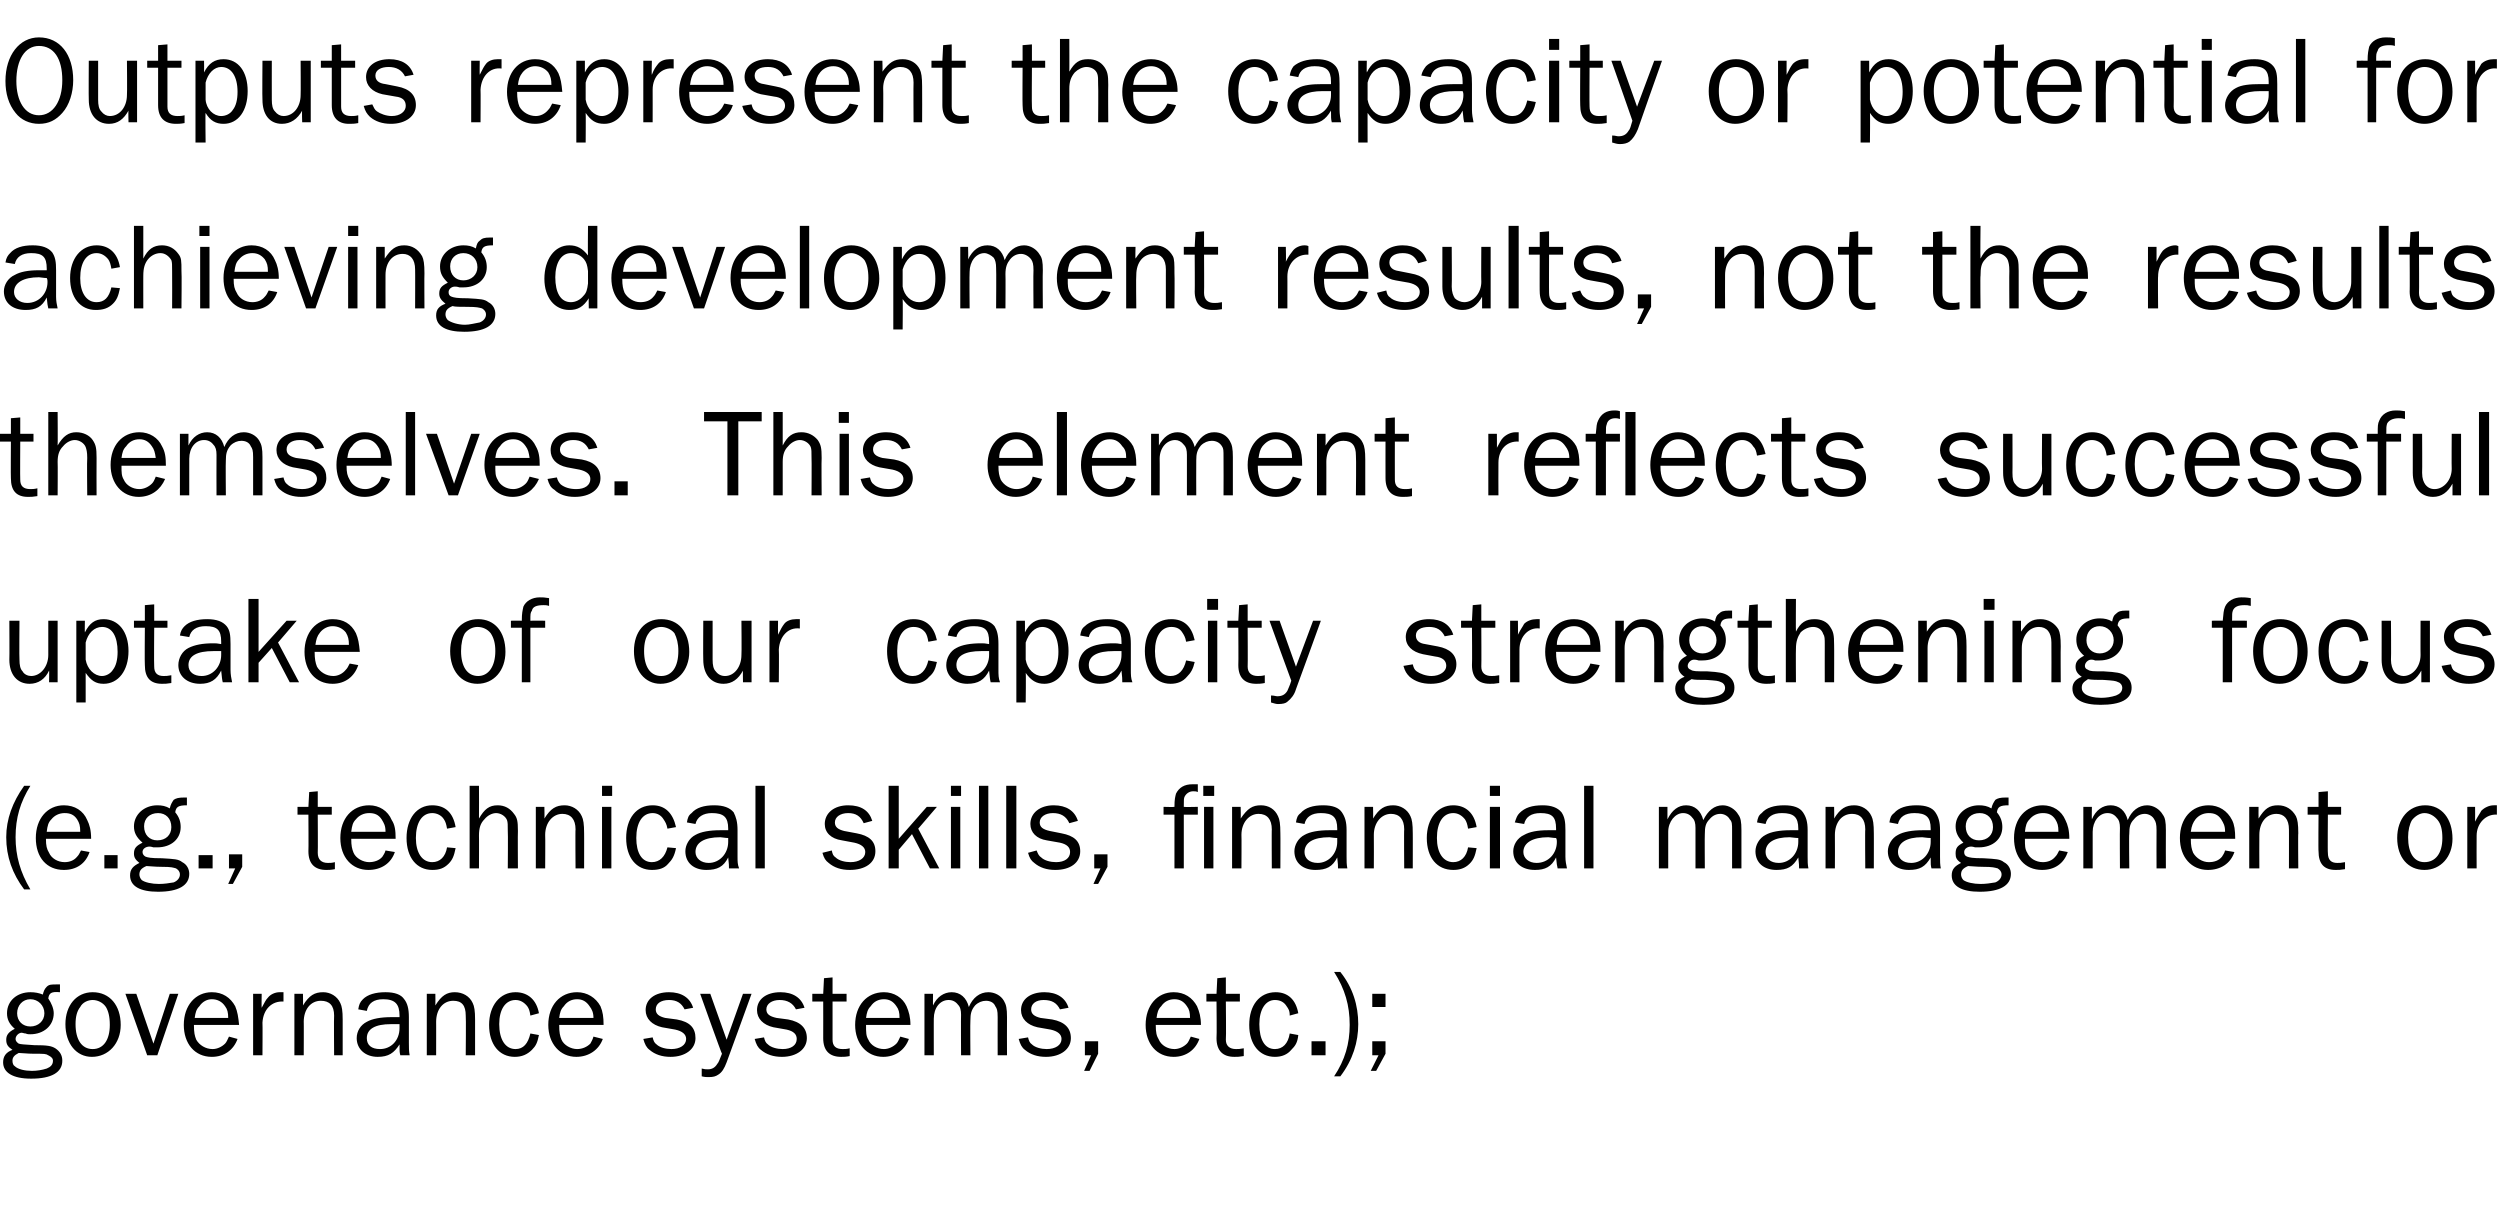 <?xml version="1.0" standalone="no"?><!DOCTYPE svg PUBLIC "-//W3C//DTD SVG 1.1//EN" "http://www.w3.org/Graphics/SVG/1.1/DTD/svg11.dtd"><svg xmlns="http://www.w3.org/2000/svg" version="1.1" width="321px" height="155.2px" viewBox="0 -5 321 155.2" style="top:-5px">  <desc>Outputs represent the capacity or potential for achieving development results, not the results themselves This eleme</desc>  <defs/>  <g id="Polygon52841">    <path d="M 7.7 122.4 C 6.6 122.3 6.3 122.5 6.2 123.2 C 6.6 123.8 6.9 124.5 6.9 125.1 C 6.9 126.7 5.6 127.8 3.9 127.8 C 3.7 127.8 3.5 127.8 3.3 127.7 C 3.1 127.7 2.9 127.6 2.8 127.6 C 2.4 127.6 2 128 2 128.4 C 2 128.6 2.1 128.8 2.4 129 C 2.7 129.1 3 129.1 4.4 129.2 C 6.1 129.2 6.6 129.3 7.1 129.6 C 7.7 130 8 130.5 8 131.2 C 8 132.7 6.6 133.5 4 133.5 C 1.6 133.5 0.4 132.7 0.4 131.4 C 0.4 130.6 0.8 130.1 1.6 129.8 C 1 129.4 0.8 129.1 0.8 128.5 C 0.8 127.9 1.1 127.5 1.9 127.1 C 1.2 126.5 0.9 125.9 0.9 125.1 C 0.9 123.5 2.2 122.4 3.9 122.4 C 4.5 122.4 5 122.5 5.5 122.7 C 5.6 122.3 5.7 122 6 121.7 C 6.3 121.4 6.6 121.4 7.3 121.4 C 7.4 121.4 7.5 121.4 7.7 121.4 C 7.7 121.4 7.7 122.4 7.7 122.4 Z M 2.2 125.1 C 2.2 126.1 2.9 126.8 3.9 126.8 C 4.9 126.8 5.7 126.1 5.7 125.1 C 5.7 124.1 4.9 123.3 3.9 123.3 C 2.9 123.3 2.2 124.1 2.2 125.1 Z M 1.6 131.2 C 1.6 131.5 1.7 131.8 1.9 131.9 C 2.3 132.3 3.2 132.5 4.1 132.5 C 4.7 132.5 5.4 132.4 6 132.2 C 6.5 132 6.8 131.7 6.8 131.2 C 6.8 130.9 6.6 130.7 6.2 130.5 C 5.9 130.3 5.7 130.3 4.3 130.3 C 3.5 130.3 2.8 130.2 2.4 130.2 C 1.8 130.5 1.6 130.8 1.6 131.2 Z M 15.5 126.6 C 15.5 129 13.9 130.7 11.8 130.7 C 9.8 130.7 8.4 129 8.4 126.5 C 8.4 124.1 9.8 122.4 11.9 122.4 C 14.1 122.4 15.5 124.1 15.5 126.6 Z M 10.3 124.3 C 9.9 124.8 9.7 125.5 9.7 126.5 C 9.7 128.5 10.5 129.7 11.9 129.7 C 13.3 129.7 14.1 128.5 14.1 126.6 C 14.1 125.5 13.9 124.8 13.6 124.3 C 13.2 123.7 12.5 123.4 11.9 123.4 C 11.3 123.4 10.6 123.7 10.3 124.3 Z M 20.2 130.5 L 18.9 130.5 L 16.1 122.6 L 17.5 122.6 L 19.7 129 L 21.8 122.6 L 22.9 122.6 L 20.2 130.5 Z M 30.5 128.4 C 30 129.8 28.8 130.7 27.2 130.7 C 25 130.7 23.6 129 23.6 126.6 C 23.6 124.1 25.1 122.4 27.2 122.4 C 28.6 122.4 29.6 123.1 30.2 124.2 C 30.5 124.9 30.6 125.6 30.7 126.6 C 30.7 126.6 24.9 126.6 24.9 126.6 C 24.9 127.6 25 128 25.2 128.5 C 25.6 129.2 26.4 129.7 27.3 129.7 C 27.9 129.7 28.5 129.4 28.9 129 C 29.1 128.8 29.2 128.5 29.4 128.1 C 29.4 128.1 30.5 128.4 30.5 128.4 Z M 29.3 125.7 C 29.3 125 29.2 124.6 28.9 124.2 C 28.5 123.6 27.9 123.3 27.2 123.3 C 26.6 123.3 26 123.6 25.6 124.2 C 25.2 124.6 25.1 125 25 125.7 C 25 125.7 29.3 125.7 29.3 125.7 Z M 32.5 130.5 L 32.5 122.6 L 33.6 122.6 C 33.6 122.6 33.57 124.44 33.6 124.4 C 34 123.7 34.1 123.4 34.4 123.1 C 34.7 122.7 35.3 122.4 35.9 122.4 C 36 122.4 36.2 122.4 36.4 122.4 C 36.4 122.4 36.4 123.6 36.4 123.6 C 34.9 123.5 33.8 124.6 33.7 126.3 C 33.73 126.31 33.7 130.5 33.7 130.5 L 32.5 130.5 Z M 42.9 130.5 C 42.9 130.5 42.86 125.42 42.9 125.4 C 42.9 124.1 42.3 123.5 41.2 123.5 C 39.9 123.5 39 124.6 39 126.2 C 39.02 126.15 39 130.5 39 130.5 L 37.8 130.5 L 37.8 122.6 L 38.9 122.6 C 38.9 122.6 38.93 124.06 38.9 124.1 C 39.7 122.8 40.4 122.4 41.5 122.4 C 42.4 122.4 43.3 122.9 43.7 123.8 C 43.9 124.2 44 124.8 44 125.9 C 44.01 125.93 44 130.5 44 130.5 L 42.9 130.5 Z M 51.4 130.5 C 51.3 130.1 51.3 130 51.3 129.1 C 50.6 130.2 49.9 130.7 48.5 130.7 C 46.9 130.7 45.8 129.7 45.8 128.3 C 45.8 127.4 46.3 126.6 47.1 126.2 C 47.8 125.8 48.9 125.6 50.3 125.6 C 50.5 125.6 50.8 125.6 51.3 125.6 C 51.3 125.6 51.3 125.4 51.3 125.4 C 51.3 123.9 50.7 123.3 49.2 123.3 C 48 123.3 47.3 123.8 47.1 124.8 C 47.1 124.8 46 124.6 46 124.6 C 46.1 124 46.2 123.7 46.6 123.3 C 47.2 122.7 48.2 122.4 49.5 122.4 C 50.7 122.4 51.5 122.7 51.9 123.3 C 52.3 123.8 52.5 124.5 52.5 125.6 C 52.5 125.6 52.5 128.9 52.5 128.9 C 52.5 129.5 52.5 130 52.6 130.5 C 52.6 130.5 51.4 130.5 51.4 130.5 Z M 50.2 126.5 C 48.2 126.5 47.1 127.1 47.1 128.3 C 47.1 129.2 47.7 129.7 48.8 129.7 C 50.2 129.7 51.3 128.6 51.3 127 C 51.3 126.9 51.3 126.7 51.3 126.5 C 50.8 126.5 50.4 126.5 50.2 126.5 Z M 59.8 130.5 C 59.8 130.5 59.85 125.42 59.8 125.4 C 59.8 124.1 59.3 123.5 58.2 123.5 C 56.9 123.5 56 124.6 56 126.2 C 56.01 126.15 56 130.5 56 130.5 L 54.8 130.5 L 54.8 122.6 L 55.9 122.6 C 55.9 122.6 55.92 124.06 55.9 124.1 C 56.7 122.8 57.4 122.4 58.4 122.4 C 59.4 122.4 60.3 122.9 60.7 123.8 C 60.9 124.2 61 124.8 61 125.9 C 61 125.93 61 130.5 61 130.5 L 59.8 130.5 Z M 69.2 127.9 C 69 128.9 68.8 129.3 68.3 129.8 C 67.7 130.4 67 130.7 66.1 130.7 C 64.1 130.7 62.8 129.1 62.8 126.6 C 62.8 124.1 64.2 122.4 66.2 122.4 C 67.8 122.4 68.9 123.4 69.2 125.1 C 69.2 125.1 68.1 125.4 68.1 125.4 C 68 124.7 67.9 124.5 67.7 124.2 C 67.3 123.7 66.8 123.4 66.2 123.4 C 64.9 123.4 64.1 124.6 64.1 126.5 C 64.1 128.5 64.9 129.7 66.2 129.7 C 67.2 129.7 67.8 129 68.1 127.7 C 68.1 127.7 69.2 127.9 69.2 127.9 Z M 77.4 128.4 C 76.9 129.8 75.6 130.7 74 130.7 C 71.9 130.7 70.4 129 70.4 126.6 C 70.4 124.1 71.9 122.4 74.1 122.4 C 75.4 122.4 76.5 123.1 77.1 124.2 C 77.4 124.9 77.5 125.6 77.5 126.6 C 77.5 126.6 71.8 126.6 71.8 126.6 C 71.8 127.6 71.9 128 72.1 128.5 C 72.4 129.2 73.3 129.7 74.1 129.7 C 74.8 129.7 75.4 129.4 75.8 129 C 75.9 128.8 76.1 128.5 76.2 128.1 C 76.2 128.1 77.4 128.4 77.4 128.4 Z M 76.2 125.7 C 76.2 125 76 124.6 75.7 124.2 C 75.3 123.6 74.8 123.3 74.1 123.3 C 73.4 123.3 72.8 123.6 72.4 124.2 C 72 124.6 71.9 125 71.8 125.7 C 71.8 125.7 76.2 125.7 76.2 125.7 Z M 83.8 128.2 C 83.9 128.6 84 128.9 84.3 129.1 C 84.7 129.5 85.5 129.7 86.2 129.7 C 87.3 129.7 88.1 129.2 88.1 128.4 C 88.1 127.8 87.6 127.4 86.7 127.2 C 86.7 127.2 85 126.9 85 126.9 C 83.7 126.6 82.9 125.8 82.9 124.7 C 82.9 123.3 84.1 122.4 85.9 122.4 C 87.5 122.4 88.6 123.1 89 124.4 C 89 124.4 87.9 124.6 87.9 124.6 C 87.5 123.8 86.9 123.4 85.9 123.4 C 84.8 123.4 84.2 123.9 84.2 124.6 C 84.2 125.2 84.6 125.5 85.4 125.7 C 85.4 125.7 86.9 125.9 86.9 125.9 C 88.6 126.2 89.3 127 89.3 128.3 C 89.3 129.7 88 130.7 86.1 130.7 C 85 130.7 84.1 130.4 83.4 129.8 C 83 129.5 82.8 129.1 82.6 128.4 C 82.6 128.4 83.8 128.2 83.8 128.2 Z M 93.3 131.4 C 93 132.2 92.7 132.7 92.2 133 C 91.9 133.2 91.6 133.3 91 133.3 C 90.7 133.3 90.5 133.3 90.1 133.2 C 90.1 133.2 90.1 132.2 90.1 132.2 C 90.5 132.3 90.6 132.3 90.9 132.3 C 91.4 132.3 91.8 132.1 92.1 131.6 C 92.3 131.4 92.4 131 92.7 130.3 C 92.66 130.34 89.9 122.6 89.9 122.6 L 91.2 122.6 L 93.3 128.5 L 95.4 122.6 L 96.5 122.6 C 96.5 122.6 93.31 131.41 93.3 131.4 Z M 98.1 128.2 C 98.2 128.6 98.3 128.9 98.6 129.1 C 99 129.5 99.8 129.7 100.5 129.7 C 101.6 129.7 102.3 129.2 102.3 128.4 C 102.3 127.8 101.9 127.4 101 127.2 C 101 127.2 99.3 126.9 99.3 126.9 C 98 126.6 97.2 125.8 97.2 124.7 C 97.2 123.3 98.4 122.4 100.2 122.4 C 101.8 122.4 102.9 123.1 103.3 124.4 C 103.3 124.4 102.2 124.6 102.2 124.6 C 101.8 123.8 101.1 123.4 100.1 123.4 C 99.1 123.4 98.4 123.9 98.4 124.6 C 98.4 125.2 98.8 125.5 99.7 125.7 C 99.7 125.7 101.2 125.9 101.2 125.9 C 102.8 126.2 103.6 127 103.6 128.3 C 103.6 129.7 102.3 130.7 100.4 130.7 C 99.3 130.7 98.4 130.4 97.7 129.8 C 97.3 129.5 97.1 129.1 96.9 128.4 C 96.9 128.4 98.1 128.2 98.1 128.2 Z M 109.1 130.6 C 108.6 130.7 108.3 130.7 108 130.7 C 106.5 130.7 105.7 129.9 105.7 128.3 C 105.71 128.31 105.7 123.6 105.7 123.6 L 104.3 123.6 L 104.3 122.6 L 105.7 122.6 L 105.8 120.6 L 106.9 120.5 L 106.9 122.6 L 108.7 122.6 L 108.7 123.6 L 106.9 123.6 C 106.9 123.6 106.91 128.5 106.9 128.5 C 106.9 129.3 107.3 129.7 108.2 129.7 C 108.5 129.7 108.7 129.7 109.1 129.6 C 109.1 129.6 109.1 130.6 109.1 130.6 Z M 116.7 128.4 C 116.2 129.8 115 130.7 113.4 130.7 C 111.3 130.7 109.8 129 109.8 126.6 C 109.8 124.1 111.3 122.4 113.5 122.4 C 114.8 122.4 115.9 123.1 116.4 124.2 C 116.7 124.9 116.9 125.6 116.9 126.6 C 116.9 126.6 111.2 126.6 111.2 126.6 C 111.2 127.6 111.2 128 111.5 128.5 C 111.8 129.2 112.6 129.7 113.5 129.7 C 114.1 129.7 114.7 129.4 115.1 129 C 115.3 128.8 115.4 128.5 115.6 128.1 C 115.6 128.1 116.7 128.4 116.7 128.4 Z M 115.5 125.7 C 115.5 125 115.4 124.6 115.1 124.2 C 114.7 123.6 114.2 123.3 113.5 123.3 C 112.8 123.3 112.2 123.6 111.8 124.2 C 111.4 124.6 111.3 125 111.2 125.7 C 111.2 125.7 115.5 125.7 115.5 125.7 Z M 128.1 130.5 C 128.1 130.5 128.09 125.59 128.1 125.6 C 128.1 124.7 128 124.5 127.8 124.2 C 127.6 123.7 127.1 123.5 126.6 123.5 C 126.1 123.5 125.6 123.7 125.2 124.1 C 124.7 124.7 124.6 125.2 124.6 126 C 124.56 126.04 124.6 130.5 124.6 130.5 L 123.4 130.5 C 123.4 130.5 123.37 125.31 123.4 125.3 C 123.4 124.7 123.3 124.3 123 124 C 122.7 123.6 122.3 123.4 121.8 123.4 C 120.7 123.4 119.9 124.4 119.9 125.8 C 119.89 125.77 119.9 130.5 119.9 130.5 L 118.7 130.5 L 118.7 122.6 L 119.8 122.6 C 119.8 122.6 119.78 124.12 119.8 124.1 C 120.3 123 121.2 122.4 122.2 122.4 C 123.3 122.4 124.1 123.1 124.4 124.3 C 124.9 123.1 125.8 122.4 126.9 122.4 C 127.7 122.4 128.5 122.8 128.9 123.5 C 129.2 124 129.3 124.5 129.3 125.6 C 129.28 125.59 129.3 130.5 129.3 130.5 L 128.1 130.5 Z M 132 128.2 C 132.1 128.6 132.2 128.9 132.5 129.1 C 132.9 129.5 133.7 129.7 134.4 129.7 C 135.5 129.7 136.3 129.2 136.3 128.4 C 136.3 127.8 135.8 127.4 134.9 127.2 C 134.9 127.2 133.2 126.9 133.2 126.9 C 131.9 126.6 131.1 125.8 131.1 124.7 C 131.1 123.3 132.3 122.4 134.1 122.4 C 135.7 122.4 136.8 123.1 137.2 124.4 C 137.2 124.4 136.1 124.6 136.1 124.6 C 135.7 123.8 135.1 123.4 134 123.4 C 133 123.4 132.4 123.9 132.4 124.6 C 132.4 125.2 132.8 125.5 133.6 125.7 C 133.6 125.7 135.1 125.9 135.1 125.9 C 136.7 126.2 137.5 127 137.5 128.3 C 137.5 129.7 136.2 130.7 134.3 130.7 C 133.2 130.7 132.3 130.4 131.6 129.8 C 131.2 129.5 131 129.1 130.8 128.4 C 130.8 128.4 132 128.2 132 128.2 Z M 141 130.3 L 139.9 132.5 L 139.2 132.5 L 140.1 130.5 L 139.3 130.5 L 139.3 128.7 L 141 128.7 L 141 130.3 Z M 154 128.4 C 153.5 129.8 152.3 130.7 150.7 130.7 C 148.5 130.7 147.1 129 147.1 126.6 C 147.1 124.1 148.6 122.4 150.7 122.4 C 152.1 122.4 153.1 123.1 153.7 124.2 C 154 124.9 154.2 125.6 154.2 126.6 C 154.2 126.6 148.4 126.6 148.4 126.6 C 148.4 127.6 148.5 128 148.8 128.5 C 149.1 129.2 149.9 129.7 150.8 129.7 C 151.4 129.7 152 129.4 152.4 129 C 152.6 128.8 152.7 128.5 152.9 128.1 C 152.9 128.1 154 128.4 154 128.4 Z M 152.8 125.7 C 152.8 125 152.7 124.6 152.4 124.2 C 152 123.6 151.5 123.3 150.8 123.3 C 150.1 123.3 149.5 123.6 149.1 124.2 C 148.7 124.6 148.6 125 148.5 125.7 C 148.5 125.7 152.8 125.7 152.8 125.7 Z M 159.7 130.6 C 159.1 130.7 158.9 130.7 158.5 130.7 C 157 130.7 156.2 129.9 156.2 128.3 C 156.25 128.31 156.2 123.6 156.2 123.6 L 154.9 123.6 L 154.9 122.6 L 156.2 122.6 L 156.3 120.6 L 157.4 120.5 L 157.4 122.6 L 159.2 122.6 L 159.2 123.6 L 157.4 123.6 C 157.4 123.6 157.45 128.5 157.4 128.5 C 157.4 129.3 157.9 129.7 158.7 129.7 C 159 129.7 159.2 129.7 159.7 129.6 C 159.7 129.6 159.7 130.6 159.7 130.6 Z M 166.7 127.9 C 166.6 128.9 166.3 129.3 165.8 129.8 C 165.3 130.4 164.6 130.7 163.7 130.7 C 161.7 130.7 160.4 129.1 160.4 126.6 C 160.4 124.1 161.7 122.4 163.8 122.4 C 165.4 122.4 166.4 123.4 166.7 125.1 C 166.7 125.1 165.6 125.4 165.6 125.4 C 165.6 124.7 165.4 124.5 165.2 124.2 C 164.9 123.7 164.4 123.4 163.7 123.4 C 162.5 123.4 161.7 124.6 161.7 126.5 C 161.7 128.5 162.4 129.7 163.7 129.7 C 164.7 129.7 165.4 129 165.6 127.7 C 165.6 127.7 166.7 127.9 166.7 127.9 Z M 170.2 130.5 L 168.4 130.5 L 168.4 128.7 L 170.2 128.7 L 170.2 130.5 Z M 172.1 119.8 C 173.7 121.8 174.4 124.1 174.4 126.5 C 174.4 128.8 173.7 131.1 172.1 133.2 C 172.1 133.2 171.3 133.2 171.3 133.2 C 172.7 131.1 173.3 129 173.3 126.6 C 173.3 124.1 172.7 122 171.3 119.8 C 171.3 119.8 172.1 119.8 172.1 119.8 Z M 177.9 124.3 L 176.2 124.3 L 176.2 122.6 L 177.9 122.6 L 177.9 124.3 Z M 177.9 130.3 L 176.7 132.5 L 176 132.5 L 177 130.5 L 176.2 130.5 L 176.2 128.7 L 177.9 128.7 L 177.9 130.3 Z " stroke="none" fill="#000"/>  </g>  <g id="Polygon52840">    <path d="M 3.1 109.2 C 1.6 107.2 0.8 105 0.8 102.5 C 0.8 100.2 1.6 98 3.1 95.9 C 3.1 95.9 3.9 95.9 3.9 95.9 C 2.6 98 2 100 2 102.5 C 2 104.9 2.6 107 3.9 109.2 C 3.9 109.2 3.1 109.2 3.1 109.2 Z M 11.5 104.4 C 11 105.9 9.8 106.7 8.2 106.7 C 6 106.7 4.6 105.1 4.6 102.6 C 4.6 100.1 6.1 98.4 8.2 98.4 C 9.6 98.4 10.7 99.1 11.2 100.3 C 11.5 100.9 11.7 101.6 11.7 102.7 C 11.7 102.7 5.9 102.7 5.9 102.7 C 5.9 103.6 6 104 6.3 104.5 C 6.6 105.2 7.4 105.7 8.3 105.7 C 8.9 105.7 9.5 105.5 9.9 105 C 10.1 104.8 10.2 104.6 10.4 104.2 C 10.4 104.2 11.5 104.4 11.5 104.4 Z M 10.3 101.8 C 10.3 101 10.2 100.7 9.9 100.2 C 9.5 99.6 9 99.4 8.3 99.4 C 7.6 99.4 7 99.7 6.6 100.2 C 6.2 100.6 6.1 101 6 101.8 C 6 101.8 10.3 101.8 10.3 101.8 Z M 15.1 106.5 L 13.4 106.5 L 13.4 104.8 L 15.1 104.8 L 15.1 106.5 Z M 24 98.4 C 22.9 98.4 22.6 98.6 22.5 99.3 C 23 99.9 23.2 100.5 23.2 101.2 C 23.2 102.7 22 103.8 20.2 103.8 C 20 103.8 19.8 103.8 19.7 103.8 C 19.4 103.7 19.2 103.7 19.2 103.7 C 18.7 103.7 18.3 104 18.3 104.4 C 18.3 104.7 18.5 104.9 18.7 105 C 19 105.1 19.3 105.2 20.8 105.2 C 22.4 105.3 22.9 105.3 23.4 105.7 C 24 106 24.3 106.6 24.3 107.2 C 24.3 108.7 22.9 109.5 20.3 109.5 C 18 109.5 16.7 108.8 16.7 107.4 C 16.7 106.6 17.1 106.2 17.9 105.8 C 17.4 105.4 17.2 105.1 17.2 104.6 C 17.2 103.9 17.5 103.6 18.3 103.2 C 17.5 102.5 17.2 101.9 17.2 101.1 C 17.2 99.6 18.5 98.4 20.2 98.4 C 20.8 98.4 21.3 98.5 21.8 98.8 C 21.9 98.3 22.1 98 22.3 97.7 C 22.6 97.5 22.9 97.4 23.7 97.4 C 23.8 97.4 23.8 97.4 24 97.4 C 24 97.4 24 98.4 24 98.4 Z M 18.5 101.1 C 18.5 102.2 19.2 102.9 20.2 102.9 C 21.3 102.9 22 102.2 22 101.2 C 22 100.1 21.3 99.4 20.3 99.4 C 19.2 99.4 18.5 100.1 18.5 101.1 Z M 17.9 107.3 C 17.9 107.5 18 107.8 18.2 108 C 18.6 108.3 19.5 108.5 20.4 108.5 C 21.1 108.5 21.7 108.4 22.3 108.3 C 22.8 108.1 23.1 107.7 23.1 107.3 C 23.1 106.9 22.9 106.7 22.6 106.5 C 22.2 106.4 22.1 106.3 20.7 106.3 C 19.9 106.3 19.1 106.2 18.8 106.2 C 18.1 106.5 17.9 106.8 17.9 107.3 Z M 27.3 106.5 L 25.5 106.5 L 25.5 104.8 L 27.3 104.8 L 27.3 106.5 Z M 31.1 106.3 L 29.9 108.5 L 29.3 108.5 L 30.2 106.5 L 29.4 106.5 L 29.4 104.7 L 31.1 104.7 L 31.1 106.3 Z M 43 106.6 C 42.5 106.7 42.2 106.7 41.9 106.7 C 40.4 106.7 39.6 105.9 39.6 104.3 C 39.63 104.34 39.6 99.6 39.6 99.6 L 38.2 99.6 L 38.2 98.6 L 39.6 98.6 L 39.7 96.7 L 40.8 96.6 L 40.8 98.6 L 42.6 98.6 L 42.6 99.6 L 40.8 99.6 C 40.8 99.6 40.83 104.54 40.8 104.5 C 40.8 105.4 41.3 105.8 42.1 105.8 C 42.4 105.8 42.6 105.8 43 105.7 C 43 105.7 43 106.6 43 106.6 Z M 50.7 104.4 C 50.2 105.9 48.9 106.7 47.3 106.7 C 45.2 106.7 43.7 105.1 43.7 102.6 C 43.7 100.1 45.2 98.4 47.4 98.4 C 48.7 98.4 49.8 99.1 50.3 100.3 C 50.7 100.9 50.8 101.6 50.8 102.7 C 50.8 102.7 45.1 102.7 45.1 102.7 C 45.1 103.6 45.2 104 45.4 104.5 C 45.7 105.2 46.6 105.7 47.4 105.7 C 48 105.7 48.7 105.5 49.1 105 C 49.2 104.8 49.4 104.6 49.5 104.2 C 49.5 104.2 50.7 104.4 50.7 104.4 Z M 49.5 101.8 C 49.5 101 49.3 100.7 49 100.2 C 48.6 99.6 48.1 99.4 47.4 99.4 C 46.7 99.4 46.1 99.7 45.7 100.2 C 45.3 100.6 45.2 101 45.1 101.8 C 45.1 101.8 49.5 101.8 49.5 101.8 Z M 58.5 103.9 C 58.3 104.9 58.1 105.4 57.6 105.9 C 57 106.5 56.4 106.7 55.5 106.7 C 53.5 106.7 52.2 105.1 52.2 102.6 C 52.2 100.1 53.5 98.4 55.5 98.4 C 57.2 98.4 58.2 99.4 58.5 101.2 C 58.5 101.2 57.4 101.4 57.4 101.4 C 57.3 100.8 57.2 100.5 57 100.2 C 56.7 99.7 56.1 99.4 55.5 99.4 C 54.2 99.4 53.4 100.6 53.4 102.6 C 53.4 104.5 54.2 105.7 55.5 105.7 C 56.5 105.7 57.2 105 57.4 103.8 C 57.4 103.8 58.5 103.9 58.5 103.9 Z M 65.2 106.5 C 65.2 106.5 65.24 101.74 65.2 101.7 C 65.2 100.9 65.2 100.6 65.1 100.3 C 64.9 99.8 64.3 99.4 63.7 99.4 C 63.2 99.4 62.6 99.7 62.2 100.2 C 61.7 100.7 61.5 101.3 61.5 102.3 C 61.52 102.27 61.5 106.5 61.5 106.5 L 60.3 106.5 L 60.3 95.9 L 61.5 95.9 C 61.5 95.9 61.52 100.1 61.5 100.1 C 62.2 98.9 62.8 98.4 63.9 98.4 C 64.8 98.4 65.5 98.8 66 99.5 C 66.4 100 66.5 100.4 66.5 101.7 C 66.47 101.74 66.5 106.5 66.5 106.5 L 65.2 106.5 Z M 73.9 106.5 C 73.9 106.5 73.86 101.45 73.9 101.5 C 73.9 100.2 73.3 99.5 72.2 99.5 C 71 99.5 70 100.6 70 102.2 C 70.03 102.19 70 106.5 70 106.5 L 68.8 106.5 L 68.8 98.6 L 69.9 98.6 C 69.9 98.6 69.93 100.1 69.9 100.1 C 70.7 98.8 71.4 98.4 72.5 98.4 C 73.4 98.4 74.3 98.9 74.7 99.8 C 74.9 100.2 75 100.8 75 102 C 75.01 101.96 75 106.5 75 106.5 L 73.9 106.5 Z M 78.5 106.5 L 77.3 106.5 L 77.3 98.6 L 78.5 98.6 L 78.5 106.5 Z M 78.6 97.2 L 77.3 97.2 L 77.3 95.9 L 78.6 95.9 L 78.6 97.2 Z M 86.8 103.9 C 86.6 104.9 86.3 105.4 85.8 105.9 C 85.3 106.5 84.6 106.7 83.7 106.7 C 81.7 106.7 80.4 105.1 80.4 102.6 C 80.4 100.1 81.7 98.4 83.8 98.4 C 85.4 98.4 86.4 99.4 86.8 101.2 C 86.8 101.2 85.7 101.4 85.7 101.4 C 85.6 100.8 85.4 100.5 85.2 100.2 C 84.9 99.7 84.4 99.4 83.8 99.4 C 82.5 99.4 81.7 100.6 81.7 102.6 C 81.7 104.5 82.4 105.7 83.7 105.7 C 84.7 105.7 85.4 105 85.7 103.8 C 85.7 103.8 86.8 103.9 86.8 103.9 Z M 93.6 106.5 C 93.6 106.1 93.6 106 93.5 105.1 C 92.9 106.3 92.1 106.7 90.7 106.7 C 89.1 106.7 88 105.8 88 104.3 C 88 103.5 88.5 102.6 89.3 102.2 C 90 101.8 91.1 101.6 92.5 101.6 C 92.8 101.6 93 101.6 93.5 101.6 C 93.5 101.6 93.5 101.4 93.5 101.4 C 93.5 99.9 92.9 99.4 91.4 99.4 C 90.3 99.4 89.5 99.9 89.3 100.8 C 89.3 100.8 88.2 100.6 88.2 100.6 C 88.3 100 88.4 99.7 88.8 99.4 C 89.4 98.7 90.4 98.4 91.7 98.4 C 92.9 98.4 93.7 98.7 94.2 99.3 C 94.5 99.9 94.7 100.5 94.7 101.6 C 94.7 101.6 94.7 105 94.7 105 C 94.7 105.6 94.7 106 94.9 106.5 C 94.9 106.5 93.6 106.5 93.6 106.5 Z M 92.5 102.5 C 90.4 102.5 89.3 103.2 89.3 104.4 C 89.3 105.2 90 105.8 91 105.8 C 92.4 105.8 93.5 104.6 93.5 103.1 C 93.5 102.9 93.5 102.8 93.5 102.6 C 93.1 102.6 92.7 102.5 92.5 102.5 Z M 97 106.5 L 97 95.9 L 98.2 95.9 L 98.2 106.5 L 97 106.5 Z M 106.8 104.2 C 106.9 104.7 107 104.9 107.3 105.1 C 107.7 105.5 108.5 105.7 109.2 105.7 C 110.3 105.7 111.1 105.2 111.1 104.4 C 111.1 103.8 110.6 103.4 109.7 103.2 C 109.7 103.2 108.1 102.9 108.1 102.9 C 106.7 102.7 105.9 101.9 105.9 100.8 C 105.9 99.4 107.1 98.4 108.9 98.4 C 110.6 98.4 111.6 99.1 112 100.4 C 112 100.4 110.9 100.7 110.9 100.7 C 110.5 99.8 109.9 99.4 108.9 99.4 C 107.9 99.4 107.2 99.9 107.2 100.6 C 107.2 101.2 107.6 101.5 108.4 101.7 C 108.4 101.7 110 102 110 102 C 111.6 102.3 112.4 103 112.4 104.3 C 112.4 105.8 111.1 106.7 109.1 106.7 C 108 106.7 107.1 106.4 106.4 105.8 C 106 105.5 105.8 105.2 105.6 104.5 C 105.6 104.5 106.8 104.2 106.8 104.2 Z M 119.4 106.5 L 117.1 102.1 L 115.4 104.1 L 115.4 106.5 L 114.1 106.5 L 114.1 95.9 L 115.4 95.9 L 115.4 102.7 L 119 98.6 L 120.3 98.6 L 117.9 101.4 L 120.6 106.5 L 119.4 106.5 Z M 123.3 106.5 L 122.1 106.5 L 122.1 98.6 L 123.3 98.6 L 123.3 106.5 Z M 123.4 97.2 L 122.1 97.2 L 122.1 95.9 L 123.4 95.9 L 123.4 97.2 Z M 125.7 106.5 L 125.7 95.9 L 126.9 95.9 L 126.9 106.5 L 125.7 106.5 Z M 129.2 106.5 L 129.2 95.9 L 130.5 95.9 L 130.5 106.5 L 129.2 106.5 Z M 133.1 104.2 C 133.3 104.7 133.4 104.9 133.7 105.1 C 134.1 105.5 134.9 105.7 135.6 105.7 C 136.7 105.7 137.4 105.2 137.4 104.4 C 137.4 103.8 137 103.4 136.1 103.2 C 136.1 103.2 134.4 102.9 134.4 102.9 C 133.1 102.7 132.3 101.9 132.3 100.8 C 132.3 99.4 133.5 98.4 135.3 98.4 C 136.9 98.4 138 99.1 138.4 100.4 C 138.4 100.4 137.3 100.7 137.3 100.7 C 136.9 99.8 136.2 99.4 135.2 99.4 C 134.2 99.4 133.5 99.9 133.5 100.6 C 133.5 101.2 133.9 101.5 134.8 101.7 C 134.8 101.7 136.3 102 136.3 102 C 137.9 102.3 138.7 103 138.7 104.3 C 138.7 105.8 137.4 106.7 135.5 106.7 C 134.4 106.7 133.5 106.4 132.8 105.8 C 132.4 105.5 132.2 105.2 132 104.5 C 132 104.5 133.1 104.2 133.1 104.2 Z M 142.2 106.3 L 141 108.5 L 140.4 108.5 L 141.3 106.5 L 140.5 106.5 L 140.5 104.7 L 142.2 104.7 L 142.2 106.3 Z M 153.8 99.6 L 152 99.6 L 152 106.5 L 150.8 106.5 L 150.8 99.6 L 149.4 99.6 L 149.4 98.6 C 149.4 98.6 150.79 98.64 150.8 98.6 C 150.8 97.6 150.9 97.3 151 96.9 C 151.4 96.1 152.1 95.7 153.1 95.7 C 153.3 95.7 153.5 95.7 153.8 95.7 C 153.8 95.7 153.8 96.7 153.8 96.7 C 153.6 96.6 153.4 96.6 153.2 96.6 C 152.7 96.6 152.3 96.9 152.1 97.3 C 152 97.5 152 97.7 152 98.6 C 152.02 98.64 153.8 98.6 153.8 98.6 L 153.8 99.6 Z M 155.8 106.5 L 154.6 106.5 L 154.6 98.6 L 155.8 98.6 L 155.8 106.5 Z M 155.9 97.2 L 154.5 97.2 L 154.5 95.9 L 155.9 95.9 L 155.9 97.2 Z M 163.3 106.5 C 163.3 106.5 163.27 101.45 163.3 101.5 C 163.3 100.2 162.7 99.5 161.6 99.5 C 160.4 99.5 159.4 100.6 159.4 102.2 C 159.43 102.19 159.4 106.5 159.4 106.5 L 158.2 106.5 L 158.2 98.6 L 159.3 98.6 C 159.3 98.6 159.34 100.1 159.3 100.1 C 160.2 98.8 160.8 98.4 161.9 98.4 C 162.9 98.4 163.7 98.9 164.1 99.8 C 164.3 100.2 164.4 100.8 164.4 102 C 164.42 101.96 164.4 106.5 164.4 106.5 L 163.3 106.5 Z M 171.8 106.5 C 171.8 106.1 171.8 106 171.7 105.1 C 171.1 106.3 170.3 106.7 168.9 106.7 C 167.3 106.7 166.2 105.8 166.2 104.3 C 166.2 103.5 166.7 102.6 167.5 102.2 C 168.2 101.8 169.3 101.6 170.7 101.6 C 171 101.6 171.2 101.6 171.7 101.6 C 171.7 101.6 171.7 101.4 171.7 101.4 C 171.7 99.9 171.1 99.4 169.6 99.4 C 168.4 99.4 167.7 99.9 167.5 100.8 C 167.5 100.8 166.4 100.6 166.4 100.6 C 166.5 100 166.6 99.7 167 99.4 C 167.6 98.7 168.6 98.4 169.9 98.4 C 171.1 98.4 171.9 98.7 172.3 99.3 C 172.7 99.9 172.9 100.5 172.9 101.6 C 172.9 101.6 172.9 105 172.9 105 C 172.9 105.6 172.9 106 173 106.5 C 173 106.5 171.8 106.5 171.8 106.5 Z M 170.7 102.5 C 168.6 102.5 167.5 103.2 167.5 104.4 C 167.5 105.2 168.1 105.8 169.2 105.8 C 170.6 105.8 171.7 104.6 171.7 103.1 C 171.7 102.9 171.7 102.8 171.7 102.6 C 171.3 102.6 170.8 102.5 170.7 102.5 Z M 180.3 106.5 C 180.3 106.5 180.26 101.45 180.3 101.5 C 180.3 100.2 179.7 99.5 178.6 99.5 C 177.4 99.5 176.4 100.6 176.4 102.2 C 176.42 102.19 176.4 106.5 176.4 106.5 L 175.2 106.5 L 175.2 98.6 L 176.3 98.6 C 176.3 98.6 176.33 100.1 176.3 100.1 C 177.1 98.8 177.8 98.4 178.9 98.4 C 179.8 98.4 180.7 98.9 181.1 99.8 C 181.3 100.2 181.4 100.8 181.4 102 C 181.41 101.96 181.4 106.5 181.4 106.5 L 180.3 106.5 Z M 189.6 103.9 C 189.4 104.9 189.2 105.4 188.7 105.9 C 188.1 106.5 187.4 106.7 186.6 106.7 C 184.5 106.7 183.2 105.1 183.2 102.6 C 183.2 100.1 184.6 98.4 186.6 98.4 C 188.2 98.4 189.3 99.4 189.6 101.2 C 189.6 101.2 188.5 101.4 188.5 101.4 C 188.4 100.8 188.3 100.5 188.1 100.2 C 187.7 99.7 187.2 99.4 186.6 99.4 C 185.3 99.4 184.5 100.6 184.5 102.6 C 184.5 104.5 185.3 105.7 186.6 105.7 C 187.6 105.7 188.3 105 188.5 103.8 C 188.5 103.8 189.6 103.9 189.6 103.9 Z M 192.6 106.5 L 191.3 106.5 L 191.3 98.6 L 192.6 98.6 L 192.6 106.5 Z M 192.6 97.2 L 191.3 97.2 L 191.3 95.9 L 192.6 95.9 L 192.6 97.2 Z M 200 106.5 C 199.9 106.1 199.9 106 199.8 105.1 C 199.2 106.3 198.4 106.7 197.1 106.7 C 195.4 106.7 194.3 105.8 194.3 104.3 C 194.3 103.5 194.8 102.6 195.7 102.2 C 196.4 101.8 197.4 101.6 198.8 101.6 C 199.1 101.6 199.3 101.6 199.8 101.6 C 199.8 101.6 199.8 101.4 199.8 101.4 C 199.8 99.9 199.3 99.4 197.8 99.4 C 196.6 99.4 195.9 99.9 195.7 100.8 C 195.7 100.8 194.5 100.6 194.5 100.6 C 194.7 100 194.8 99.7 195.1 99.4 C 195.8 98.7 196.7 98.4 198.1 98.4 C 199.2 98.4 200 98.7 200.5 99.3 C 200.9 99.9 201 100.5 201 101.6 C 201 101.6 201 105 201 105 C 201 105.6 201.1 106 201.2 106.5 C 201.2 106.5 200 106.5 200 106.5 Z M 198.8 102.5 C 196.8 102.5 195.6 103.2 195.6 104.4 C 195.6 105.2 196.3 105.8 197.3 105.8 C 198.8 105.8 199.9 104.6 199.9 103.1 C 199.9 102.9 199.9 102.8 199.8 102.6 C 199.4 102.6 199 102.5 198.8 102.5 Z M 203.4 106.5 L 203.4 95.9 L 204.6 95.9 L 204.6 106.5 L 203.4 106.5 Z M 222.4 106.5 C 222.4 106.5 222.4 101.63 222.4 101.6 C 222.4 100.8 222.4 100.5 222.1 100.2 C 221.9 99.8 221.4 99.5 220.9 99.5 C 220.4 99.5 219.9 99.7 219.5 100.2 C 219 100.7 218.9 101.2 218.9 102.1 C 218.87 102.08 218.9 106.5 218.9 106.5 L 217.7 106.5 C 217.7 106.5 217.69 101.34 217.7 101.3 C 217.7 100.7 217.6 100.3 217.3 100 C 217 99.6 216.6 99.4 216.1 99.4 C 215.1 99.4 214.2 100.5 214.2 101.8 C 214.2 101.8 214.2 106.5 214.2 106.5 L 213 106.5 L 213 98.6 L 214.1 98.6 C 214.1 98.6 214.09 100.16 214.1 100.2 C 214.7 99 215.5 98.4 216.5 98.4 C 217.6 98.4 218.4 99.1 218.7 100.3 C 219.3 99.1 220.1 98.4 221.2 98.4 C 222 98.4 222.8 98.9 223.2 99.6 C 223.5 100 223.6 100.5 223.6 101.6 C 223.6 101.63 223.6 106.5 223.6 106.5 L 222.4 106.5 Z M 231 106.5 C 231 106.1 231 106 230.9 105.1 C 230.2 106.3 229.5 106.7 228.1 106.7 C 226.5 106.7 225.4 105.8 225.4 104.3 C 225.4 103.5 225.9 102.6 226.7 102.2 C 227.4 101.8 228.5 101.6 229.9 101.6 C 230.2 101.6 230.4 101.6 230.9 101.6 C 230.9 101.6 230.9 101.4 230.9 101.4 C 230.9 99.9 230.3 99.4 228.8 99.4 C 227.6 99.4 226.9 99.9 226.7 100.8 C 226.7 100.8 225.6 100.6 225.6 100.6 C 225.7 100 225.8 99.7 226.2 99.4 C 226.8 98.7 227.8 98.4 229.1 98.4 C 230.3 98.4 231.1 98.7 231.5 99.3 C 231.9 99.9 232.1 100.5 232.1 101.6 C 232.1 101.6 232.1 105 232.1 105 C 232.1 105.6 232.1 106 232.2 106.5 C 232.2 106.5 231 106.5 231 106.5 Z M 229.8 102.5 C 227.8 102.5 226.7 103.2 226.7 104.4 C 226.7 105.2 227.3 105.8 228.4 105.8 C 229.8 105.8 230.9 104.6 230.9 103.1 C 230.9 102.9 230.9 102.8 230.9 102.6 C 230.5 102.6 230 102.5 229.8 102.5 Z M 239.5 106.5 C 239.5 106.5 239.46 101.45 239.5 101.5 C 239.5 100.2 238.9 99.5 237.8 99.5 C 236.5 99.5 235.6 100.6 235.6 102.2 C 235.62 102.19 235.6 106.5 235.6 106.5 L 234.4 106.5 L 234.4 98.6 L 235.5 98.6 C 235.5 98.6 235.53 100.1 235.5 100.1 C 236.3 98.8 237 98.4 238.1 98.4 C 239 98.4 239.9 98.9 240.3 99.8 C 240.5 100.2 240.6 100.8 240.6 102 C 240.61 101.96 240.6 106.5 240.6 106.5 L 239.5 106.5 Z M 248 106.5 C 247.9 106.1 247.9 106 247.9 105.1 C 247.2 106.3 246.5 106.7 245.1 106.7 C 243.5 106.7 242.4 105.8 242.4 104.3 C 242.4 103.5 242.9 102.6 243.7 102.2 C 244.4 101.8 245.5 101.6 246.9 101.6 C 247.1 101.6 247.4 101.6 247.9 101.6 C 247.9 101.6 247.9 101.4 247.9 101.4 C 247.9 99.9 247.3 99.4 245.8 99.4 C 244.6 99.4 243.9 99.9 243.7 100.8 C 243.7 100.8 242.6 100.6 242.6 100.6 C 242.7 100 242.8 99.7 243.2 99.4 C 243.8 98.7 244.8 98.4 246.1 98.4 C 247.3 98.4 248.1 98.7 248.5 99.3 C 248.9 99.9 249.1 100.5 249.1 101.6 C 249.1 101.6 249.1 105 249.1 105 C 249.1 105.6 249.1 106 249.2 106.5 C 249.2 106.5 248 106.5 248 106.5 Z M 246.8 102.5 C 244.8 102.5 243.7 103.2 243.7 104.4 C 243.7 105.2 244.3 105.8 245.4 105.8 C 246.8 105.8 247.9 104.6 247.9 103.1 C 247.9 102.9 247.9 102.8 247.9 102.6 C 247.4 102.6 247 102.5 246.8 102.5 Z M 257.9 98.4 C 256.8 98.4 256.5 98.6 256.4 99.3 C 256.9 99.9 257.1 100.5 257.1 101.2 C 257.1 102.7 255.9 103.8 254.1 103.8 C 253.9 103.8 253.7 103.8 253.6 103.8 C 253.3 103.7 253.1 103.7 253.1 103.7 C 252.6 103.7 252.2 104 252.2 104.4 C 252.2 104.7 252.3 104.9 252.6 105 C 252.9 105.1 253.2 105.2 254.7 105.2 C 256.3 105.3 256.8 105.3 257.3 105.7 C 257.9 106 258.2 106.6 258.2 107.2 C 258.2 108.7 256.8 109.5 254.2 109.5 C 251.9 109.5 250.6 108.8 250.6 107.4 C 250.6 106.6 251 106.2 251.8 105.8 C 251.2 105.4 251.1 105.1 251.1 104.6 C 251.1 103.9 251.3 103.6 252.1 103.2 C 251.4 102.5 251.1 101.9 251.1 101.1 C 251.1 99.6 252.4 98.4 254.1 98.4 C 254.7 98.4 255.2 98.5 255.7 98.8 C 255.8 98.3 256 98 256.2 97.7 C 256.5 97.5 256.8 97.4 257.6 97.4 C 257.7 97.4 257.7 97.4 257.9 97.4 C 257.9 97.4 257.9 98.4 257.9 98.4 Z M 252.4 101.1 C 252.4 102.2 253.1 102.9 254.1 102.9 C 255.2 102.9 255.9 102.2 255.9 101.2 C 255.9 100.1 255.2 99.4 254.2 99.4 C 253.1 99.4 252.4 100.1 252.4 101.1 Z M 251.8 107.3 C 251.8 107.5 251.9 107.8 252.1 108 C 252.5 108.3 253.4 108.5 254.3 108.5 C 255 108.5 255.6 108.4 256.2 108.3 C 256.7 108.1 257 107.7 257 107.3 C 257 106.9 256.8 106.7 256.5 106.5 C 256.1 106.4 255.9 106.3 254.6 106.3 C 253.8 106.3 253 106.2 252.7 106.2 C 252 106.5 251.8 106.8 251.8 107.3 Z M 265.5 104.4 C 265 105.9 263.8 106.7 262.2 106.7 C 260 106.7 258.6 105.1 258.6 102.6 C 258.6 100.1 260.1 98.4 262.3 98.4 C 263.6 98.4 264.7 99.1 265.2 100.3 C 265.5 100.9 265.7 101.6 265.7 102.7 C 265.7 102.7 260 102.7 260 102.7 C 260 103.6 260 104 260.3 104.5 C 260.6 105.2 261.4 105.7 262.3 105.7 C 262.9 105.7 263.5 105.5 263.9 105 C 264.1 104.8 264.2 104.6 264.4 104.2 C 264.4 104.2 265.5 104.4 265.5 104.4 Z M 264.3 101.8 C 264.3 101 264.2 100.7 263.9 100.2 C 263.5 99.6 263 99.4 262.3 99.4 C 261.6 99.4 261 99.7 260.6 100.2 C 260.2 100.6 260.1 101 260 101.8 C 260 101.8 264.3 101.8 264.3 101.8 Z M 276.9 106.5 C 276.9 106.5 276.88 101.63 276.9 101.6 C 276.9 100.8 276.8 100.5 276.6 100.2 C 276.4 99.8 275.9 99.5 275.4 99.5 C 274.9 99.5 274.4 99.7 274 100.2 C 273.5 100.7 273.4 101.2 273.4 102.1 C 273.35 102.08 273.4 106.5 273.4 106.5 L 272.2 106.5 C 272.2 106.5 272.17 101.34 272.2 101.3 C 272.2 100.7 272.1 100.3 271.8 100 C 271.5 99.6 271.1 99.4 270.6 99.4 C 269.5 99.4 268.7 100.5 268.7 101.8 C 268.69 101.8 268.7 106.5 268.7 106.5 L 267.5 106.5 L 267.5 98.6 L 268.6 98.6 C 268.6 98.6 268.57 100.16 268.6 100.2 C 269.1 99 270 98.4 271 98.4 C 272.1 98.4 272.9 99.1 273.2 100.3 C 273.7 99.1 274.6 98.4 275.7 98.4 C 276.5 98.4 277.3 98.9 277.7 99.6 C 278 100 278.1 100.5 278.1 101.6 C 278.08 101.63 278.1 106.5 278.1 106.5 L 276.9 106.5 Z M 286.9 104.4 C 286.4 105.9 285.1 106.7 283.5 106.7 C 281.4 106.7 279.9 105.1 279.9 102.6 C 279.9 100.1 281.4 98.4 283.6 98.4 C 284.9 98.4 286 99.1 286.6 100.3 C 286.9 100.9 287 101.6 287 102.7 C 287 102.7 281.3 102.7 281.3 102.7 C 281.3 103.6 281.4 104 281.6 104.5 C 282 105.2 282.8 105.7 283.6 105.7 C 284.3 105.7 284.9 105.5 285.3 105 C 285.4 104.8 285.6 104.6 285.7 104.2 C 285.7 104.2 286.9 104.4 286.9 104.4 Z M 285.7 101.8 C 285.7 101 285.5 100.7 285.2 100.2 C 284.8 99.6 284.3 99.4 283.6 99.4 C 282.9 99.4 282.3 99.7 281.9 100.2 C 281.6 100.6 281.4 101 281.3 101.8 C 281.3 101.8 285.7 101.8 285.7 101.8 Z M 293.9 106.5 C 293.9 106.5 293.91 101.45 293.9 101.5 C 293.9 100.2 293.3 99.5 292.3 99.5 C 291 99.5 290.1 100.6 290.1 102.2 C 290.08 102.19 290.1 106.5 290.1 106.5 L 288.8 106.5 L 288.8 98.6 L 290 98.6 C 290 98.6 289.98 100.1 290 100.1 C 290.8 98.8 291.4 98.4 292.5 98.4 C 293.5 98.4 294.3 98.9 294.8 99.8 C 295 100.2 295.1 100.8 295.1 102 C 295.06 101.96 295.1 106.5 295.1 106.5 L 293.9 106.5 Z M 301.1 106.6 C 300.5 106.7 300.3 106.7 299.9 106.7 C 298.4 106.7 297.7 105.9 297.7 104.3 C 297.66 104.34 297.7 99.6 297.7 99.6 L 296.3 99.6 L 296.3 98.6 L 297.7 98.6 L 297.7 96.7 L 298.9 96.6 L 298.9 98.6 L 300.6 98.6 L 300.6 99.6 L 298.9 99.6 C 298.9 99.6 298.86 104.54 298.9 104.5 C 298.9 105.4 299.3 105.8 300.1 105.8 C 300.4 105.8 300.6 105.8 301.1 105.7 C 301.1 105.7 301.1 106.6 301.1 106.6 Z M 314.9 102.7 C 314.9 105 313.4 106.7 311.3 106.7 C 309.2 106.7 307.8 105.1 307.8 102.6 C 307.8 100.1 309.3 98.4 311.4 98.4 C 313.5 98.4 314.9 100.1 314.9 102.7 Z M 309.7 100.3 C 309.4 100.8 309.2 101.6 309.2 102.5 C 309.2 104.6 310 105.7 311.3 105.7 C 312.7 105.7 313.6 104.6 313.6 102.6 C 313.6 101.5 313.4 100.8 313 100.3 C 312.6 99.8 312 99.4 311.3 99.4 C 310.7 99.4 310.1 99.8 309.7 100.3 Z M 316.8 106.5 L 316.8 98.6 L 317.8 98.6 C 317.8 98.6 317.82 100.48 317.8 100.5 C 318.2 99.7 318.4 99.5 318.6 99.1 C 319 98.7 319.6 98.4 320.2 98.4 C 320.3 98.4 320.5 98.4 320.6 98.4 C 320.6 98.4 320.6 99.6 320.6 99.6 C 319.2 99.5 318 100.7 318 102.3 C 317.98 102.35 318 106.5 318 106.5 L 316.8 106.5 Z " stroke="none" fill="#000"/>  </g>  <g id="Polygon52839">    <path d="M 6.3 82.6 C 6.3 82.6 6.33 81.05 6.3 81.1 C 5.8 82.2 4.9 82.8 3.8 82.8 C 2.2 82.8 1.2 81.6 1.2 79.7 C 1.23 79.71 1.2 74.7 1.2 74.7 L 2.5 74.7 C 2.5 74.7 2.46 79.71 2.5 79.7 C 2.5 80.4 2.6 80.9 2.9 81.2 C 3.1 81.6 3.6 81.8 4 81.8 C 5.2 81.8 6.2 80.6 6.2 79.1 C 6.2 79.12 6.2 74.7 6.2 74.7 L 7.4 74.7 L 7.4 82.6 L 6.3 82.6 Z M 9.8 85.2 L 9.8 74.7 L 10.9 74.7 C 10.9 74.7 10.87 76.21 10.9 76.2 C 11.5 75 12.2 74.5 13.3 74.5 C 15.2 74.5 16.5 76.1 16.5 78.6 C 16.5 81.1 15.2 82.8 13.3 82.8 C 12.3 82.8 11.7 82.4 11 81.4 C 11 81.35 11 85.2 11 85.2 L 9.8 85.2 Z M 11 79.7 C 11.2 80.9 12.1 81.8 13.1 81.8 C 13.6 81.8 14.2 81.5 14.5 81 C 14.9 80.5 15.1 79.7 15.1 78.7 C 15.1 76.7 14.4 75.5 13.1 75.5 C 12.1 75.5 11.3 76.3 11 77.5 C 11 77.5 11 79.7 11 79.7 Z M 22 82.7 C 21.4 82.8 21.2 82.8 20.8 82.8 C 19.3 82.8 18.6 82 18.6 80.4 C 18.56 80.38 18.6 75.6 18.6 75.6 L 17.2 75.6 L 17.2 74.7 L 18.6 74.7 L 18.6 72.7 L 19.8 72.6 L 19.8 74.7 L 21.5 74.7 L 21.5 75.6 L 19.8 75.6 C 19.8 75.6 19.76 80.57 19.8 80.6 C 19.8 81.4 20.2 81.8 21 81.8 C 21.3 81.8 21.5 81.8 22 81.7 C 22 81.7 22 82.7 22 82.7 Z M 28.6 82.6 C 28.5 82.2 28.5 82 28.4 81.1 C 27.8 82.3 27 82.8 25.7 82.8 C 24 82.8 22.9 81.8 22.9 80.4 C 22.9 79.5 23.4 78.6 24.2 78.2 C 25 77.8 26 77.6 27.4 77.6 C 27.7 77.6 27.9 77.6 28.4 77.7 C 28.4 77.7 28.4 77.4 28.4 77.4 C 28.4 75.9 27.9 75.4 26.4 75.4 C 25.2 75.4 24.5 75.9 24.3 76.8 C 24.3 76.8 23.1 76.6 23.1 76.6 C 23.2 76 23.4 75.7 23.7 75.4 C 24.3 74.8 25.3 74.5 26.6 74.5 C 27.8 74.5 28.6 74.8 29.1 75.4 C 29.5 75.9 29.6 76.5 29.6 77.7 C 29.6 77.7 29.6 81 29.6 81 C 29.6 81.6 29.7 82.1 29.8 82.6 C 29.8 82.6 28.6 82.6 28.6 82.6 Z M 27.4 78.6 C 25.3 78.6 24.2 79.2 24.2 80.4 C 24.2 81.3 24.9 81.8 25.9 81.8 C 27.3 81.8 28.4 80.6 28.4 79.1 C 28.4 79 28.4 78.8 28.4 78.6 C 28 78.6 27.6 78.6 27.4 78.6 Z M 37.2 82.6 L 34.9 78.2 L 33.2 80.1 L 33.2 82.6 L 31.9 82.6 L 31.9 71.9 L 33.2 71.9 L 33.2 78.7 L 36.8 74.7 L 38.1 74.7 L 35.7 77.5 L 38.4 82.6 L 37.2 82.6 Z M 46 80.4 C 45.5 81.9 44.3 82.8 42.7 82.8 C 40.5 82.8 39.1 81.1 39.1 78.7 C 39.1 76.2 40.6 74.5 42.7 74.5 C 44.1 74.5 45.1 75.1 45.7 76.3 C 46 77 46.1 77.6 46.2 78.7 C 46.2 78.7 40.4 78.7 40.4 78.7 C 40.4 79.6 40.5 80.1 40.7 80.6 C 41.1 81.3 41.9 81.8 42.8 81.8 C 43.4 81.8 44 81.5 44.4 81 C 44.6 80.8 44.7 80.6 44.9 80.2 C 44.9 80.2 46 80.4 46 80.4 Z M 44.8 77.8 C 44.8 77.1 44.7 76.7 44.4 76.2 C 44 75.7 43.4 75.4 42.7 75.4 C 42.1 75.4 41.5 75.7 41.1 76.2 C 40.7 76.7 40.6 77.1 40.5 77.8 C 40.5 77.8 44.8 77.8 44.8 77.8 Z M 64.9 78.7 C 64.9 81.1 63.4 82.8 61.3 82.8 C 59.2 82.8 57.8 81.1 57.8 78.6 C 57.8 76.1 59.3 74.5 61.4 74.5 C 63.5 74.5 64.9 76.1 64.9 78.7 Z M 59.7 76.3 C 59.4 76.8 59.2 77.6 59.2 78.6 C 59.2 80.6 60 81.8 61.4 81.8 C 62.7 81.8 63.6 80.6 63.6 78.6 C 63.6 77.6 63.4 76.9 63 76.3 C 62.6 75.8 62 75.5 61.3 75.5 C 60.7 75.5 60.1 75.8 59.7 76.3 Z M 70 75.6 L 68.1 75.6 L 68.1 82.6 L 67 82.6 L 67 75.6 L 65.6 75.6 L 65.6 74.7 C 65.6 74.7 66.97 74.68 67 74.7 C 67 73.7 67.1 73.4 67.2 72.9 C 67.5 72.2 68.3 71.7 69.3 71.7 C 69.7 71.7 69.9 71.7 70.5 71.8 C 70.5 71.8 70.5 72.8 70.5 72.8 C 70.2 72.7 70 72.7 69.8 72.7 C 68.9 72.7 68.4 72.9 68.3 73.4 C 68.1 73.7 68.1 73.8 68.1 74.7 C 68.11 74.68 70 74.7 70 74.7 L 70 75.6 Z M 88.5 78.7 C 88.5 81.1 86.9 82.8 84.8 82.8 C 82.8 82.8 81.4 81.1 81.4 78.6 C 81.4 76.1 82.8 74.5 84.9 74.5 C 87.1 74.5 88.5 76.1 88.5 78.7 Z M 83.3 76.3 C 82.9 76.8 82.7 77.6 82.7 78.6 C 82.7 80.6 83.5 81.8 84.9 81.8 C 86.3 81.8 87.1 80.6 87.1 78.6 C 87.1 77.6 86.9 76.9 86.6 76.3 C 86.2 75.8 85.5 75.5 84.9 75.5 C 84.3 75.5 83.6 75.8 83.3 76.3 Z M 95.4 82.6 C 95.4 82.6 95.37 81.05 95.4 81.1 C 94.8 82.2 94 82.8 92.9 82.8 C 91.3 82.8 90.3 81.6 90.3 79.7 C 90.27 79.71 90.3 74.7 90.3 74.7 L 91.5 74.7 C 91.5 74.7 91.5 79.71 91.5 79.7 C 91.5 80.4 91.6 80.9 91.9 81.2 C 92.2 81.6 92.6 81.8 93.1 81.8 C 94.3 81.8 95.2 80.6 95.2 79.1 C 95.24 79.12 95.2 74.7 95.2 74.7 L 96.5 74.7 L 96.5 82.6 L 95.4 82.6 Z M 98.8 82.6 L 98.8 74.7 L 99.9 74.7 C 99.9 74.7 99.88 76.51 99.9 76.5 C 100.3 75.7 100.4 75.5 100.7 75.1 C 101 74.7 101.6 74.5 102.2 74.5 C 102.3 74.5 102.5 74.5 102.7 74.5 C 102.7 74.5 102.7 75.7 102.7 75.7 C 101.2 75.5 100.1 76.7 100 78.4 C 100.04 78.38 100 82.6 100 82.6 L 98.8 82.6 Z M 120.3 80 C 120.1 80.9 119.9 81.4 119.3 81.9 C 118.8 82.5 118.1 82.8 117.2 82.8 C 115.2 82.8 113.9 81.1 113.9 78.6 C 113.9 76.1 115.2 74.5 117.3 74.5 C 118.9 74.5 119.9 75.4 120.3 77.2 C 120.3 77.2 119.2 77.4 119.2 77.4 C 119.1 76.8 119 76.5 118.8 76.2 C 118.4 75.7 117.9 75.5 117.3 75.5 C 116 75.5 115.2 76.7 115.2 78.6 C 115.2 80.6 115.9 81.8 117.2 81.8 C 118.2 81.8 118.9 81.1 119.2 79.8 C 119.2 79.8 120.3 80 120.3 80 Z M 127.2 82.6 C 127.1 82.2 127.1 82 127 81.1 C 126.4 82.3 125.6 82.8 124.2 82.8 C 122.6 82.8 121.5 81.8 121.5 80.4 C 121.5 79.5 122 78.6 122.8 78.2 C 123.5 77.8 124.6 77.6 126 77.6 C 126.3 77.6 126.5 77.6 127 77.7 C 127 77.7 127 77.4 127 77.4 C 127 75.9 126.5 75.4 125 75.4 C 123.8 75.4 123 75.9 122.8 76.8 C 122.8 76.8 121.7 76.6 121.7 76.6 C 121.8 76 122 75.7 122.3 75.4 C 122.9 74.8 123.9 74.5 125.2 74.5 C 126.4 74.5 127.2 74.8 127.7 75.4 C 128 75.9 128.2 76.5 128.2 77.7 C 128.2 77.7 128.2 81 128.2 81 C 128.2 81.6 128.2 82.1 128.4 82.6 C 128.4 82.6 127.2 82.6 127.2 82.6 Z M 126 78.6 C 123.9 78.6 122.8 79.2 122.8 80.4 C 122.8 81.3 123.5 81.8 124.5 81.8 C 125.9 81.8 127 80.6 127 79.1 C 127 79 127 78.8 127 78.6 C 126.6 78.6 126.2 78.6 126 78.6 Z M 130.5 85.2 L 130.5 74.7 L 131.6 74.7 C 131.6 74.7 131.62 76.21 131.6 76.2 C 132.2 75 133 74.5 134.1 74.5 C 136 74.5 137.2 76.1 137.2 78.6 C 137.2 81.1 135.9 82.8 134.1 82.8 C 133.1 82.8 132.4 82.4 131.7 81.4 C 131.75 81.35 131.7 85.2 131.7 85.2 L 130.5 85.2 Z M 131.7 79.7 C 131.9 80.9 132.8 81.8 133.8 81.8 C 134.4 81.8 135 81.5 135.3 81 C 135.7 80.5 135.9 79.7 135.9 78.7 C 135.9 76.7 135.1 75.5 133.8 75.5 C 132.9 75.5 132.1 76.3 131.7 77.5 C 131.7 77.5 131.7 79.7 131.7 79.7 Z M 144.1 82.6 C 144.1 82.2 144.1 82 144 81.1 C 143.4 82.3 142.6 82.8 141.2 82.8 C 139.6 82.8 138.5 81.8 138.5 80.4 C 138.5 79.5 139 78.6 139.8 78.2 C 140.5 77.8 141.6 77.6 143 77.6 C 143.3 77.6 143.5 77.6 144 77.7 C 144 77.7 144 77.4 144 77.4 C 144 75.9 143.4 75.4 141.9 75.4 C 140.8 75.4 140 75.9 139.8 76.8 C 139.8 76.8 138.7 76.6 138.7 76.6 C 138.8 76 138.9 75.7 139.3 75.4 C 139.9 74.8 140.9 74.5 142.2 74.5 C 143.4 74.5 144.2 74.8 144.6 75.4 C 145 75.9 145.2 76.5 145.2 77.7 C 145.2 77.7 145.2 81 145.2 81 C 145.2 81.6 145.2 82.1 145.4 82.6 C 145.4 82.6 144.1 82.6 144.1 82.6 Z M 143 78.6 C 140.9 78.6 139.8 79.2 139.8 80.4 C 139.8 81.3 140.4 81.8 141.5 81.8 C 142.9 81.8 144 80.6 144 79.1 C 144 79 144 78.8 144 78.6 C 143.6 78.6 143.1 78.6 143 78.6 Z M 153.4 80 C 153.2 80.9 152.9 81.4 152.4 81.9 C 151.9 82.5 151.2 82.8 150.3 82.8 C 148.3 82.8 147 81.1 147 78.6 C 147 76.1 148.3 74.5 150.4 74.5 C 152 74.5 153 75.4 153.4 77.2 C 153.4 77.2 152.3 77.4 152.3 77.4 C 152.2 76.8 152 76.5 151.8 76.2 C 151.5 75.7 151 75.5 150.4 75.5 C 149.1 75.5 148.3 76.7 148.3 78.6 C 148.3 80.6 149 81.8 150.3 81.8 C 151.3 81.8 152 81.1 152.3 79.8 C 152.3 79.8 153.4 80 153.4 80 Z M 156.3 82.6 L 155.1 82.6 L 155.1 74.7 L 156.3 74.7 L 156.3 82.6 Z M 156.4 73.3 L 155 73.3 L 155 71.9 L 156.4 71.9 L 156.4 73.3 Z M 162.4 82.7 C 161.9 82.8 161.6 82.8 161.3 82.8 C 159.8 82.8 159 82 159 80.4 C 159.03 80.38 159 75.6 159 75.6 L 157.6 75.6 L 157.6 74.7 L 159 74.7 L 159.1 72.7 L 160.2 72.6 L 160.2 74.7 L 162 74.7 L 162 75.6 L 160.2 75.6 C 160.2 75.6 160.23 80.57 160.2 80.6 C 160.2 81.4 160.7 81.8 161.5 81.8 C 161.8 81.8 162 81.8 162.4 81.7 C 162.4 81.7 162.4 82.7 162.4 82.7 Z M 166.4 83.5 C 166.2 84.2 165.8 84.7 165.3 85.1 C 165.1 85.3 164.7 85.4 164.1 85.4 C 163.8 85.4 163.6 85.3 163.2 85.2 C 163.2 85.2 163.2 84.3 163.2 84.3 C 163.6 84.3 163.8 84.4 164 84.4 C 164.6 84.4 165 84.2 165.3 83.7 C 165.4 83.4 165.6 83.1 165.8 82.4 C 165.78 82.41 163 74.7 163 74.7 L 164.3 74.7 L 166.4 80.6 L 168.6 74.7 L 169.6 74.7 C 169.6 74.7 166.43 83.48 166.4 83.5 Z M 181.4 80.3 C 181.5 80.7 181.6 81 181.9 81.2 C 182.3 81.5 183.1 81.8 183.8 81.8 C 184.9 81.8 185.7 81.2 185.7 80.5 C 185.7 79.8 185.2 79.4 184.3 79.3 C 184.3 79.3 182.7 79 182.7 79 C 181.3 78.7 180.5 77.9 180.5 76.8 C 180.5 75.4 181.7 74.5 183.5 74.5 C 185.1 74.5 186.2 75.2 186.6 76.5 C 186.6 76.5 185.5 76.7 185.5 76.7 C 185.1 75.9 184.5 75.5 183.5 75.5 C 182.4 75.5 181.8 75.9 181.8 76.6 C 181.8 77.2 182.2 77.6 183 77.7 C 183 77.7 184.6 78 184.6 78 C 186.2 78.3 187 79.1 187 80.3 C 187 81.8 185.7 82.8 183.7 82.8 C 182.6 82.8 181.7 82.5 181 81.9 C 180.6 81.5 180.4 81.2 180.2 80.5 C 180.2 80.5 181.4 80.3 181.4 80.3 Z M 192.5 82.7 C 191.9 82.8 191.7 82.8 191.3 82.8 C 189.8 82.8 189 82 189 80.4 C 189.04 80.38 189 75.6 189 75.6 L 187.6 75.6 L 187.6 74.7 L 189 74.7 L 189.1 72.7 L 190.2 72.6 L 190.2 74.7 L 192 74.7 L 192 75.6 L 190.2 75.6 C 190.2 75.6 190.23 80.57 190.2 80.6 C 190.2 81.4 190.7 81.8 191.5 81.8 C 191.8 81.8 192 81.8 192.5 81.7 C 192.5 81.7 192.5 82.7 192.5 82.7 Z M 193.9 82.6 L 193.9 74.7 L 194.9 74.7 C 194.9 74.7 194.93 76.51 194.9 76.5 C 195.3 75.7 195.5 75.5 195.7 75.1 C 196.1 74.7 196.7 74.5 197.3 74.5 C 197.4 74.5 197.6 74.5 197.7 74.5 C 197.7 74.5 197.7 75.7 197.7 75.7 C 196.3 75.5 195.1 76.7 195.1 78.4 C 195.09 78.38 195.1 82.6 195.1 82.6 L 193.9 82.6 Z M 205.4 80.4 C 204.9 81.9 203.6 82.8 202 82.8 C 199.9 82.8 198.4 81.1 198.4 78.7 C 198.4 76.2 199.9 74.5 202.1 74.5 C 203.4 74.5 204.5 75.1 205.1 76.3 C 205.4 77 205.5 77.6 205.5 78.7 C 205.5 78.7 199.8 78.7 199.8 78.7 C 199.8 79.6 199.9 80.1 200.1 80.6 C 200.5 81.3 201.3 81.8 202.1 81.8 C 202.8 81.8 203.4 81.5 203.8 81 C 203.9 80.8 204.1 80.6 204.2 80.2 C 204.2 80.2 205.4 80.4 205.4 80.4 Z M 204.2 77.8 C 204.2 77.1 204.1 76.7 203.7 76.2 C 203.3 75.7 202.8 75.4 202.1 75.4 C 201.4 75.4 200.8 75.7 200.4 76.2 C 200.1 76.7 199.9 77.1 199.9 77.8 C 199.9 77.8 204.2 77.8 204.2 77.8 Z M 212.4 82.6 C 212.4 82.6 212.42 77.49 212.4 77.5 C 212.4 76.2 211.8 75.5 210.8 75.5 C 209.5 75.5 208.6 76.7 208.6 78.2 C 208.59 78.22 208.6 82.6 208.6 82.6 L 207.4 82.6 L 207.4 74.7 L 208.5 74.7 C 208.5 74.7 208.49 76.13 208.5 76.1 C 209.3 74.9 209.9 74.5 211 74.5 C 212 74.5 212.8 75 213.3 75.8 C 213.5 76.2 213.6 76.8 213.6 78 C 213.57 78 213.6 82.6 213.6 82.6 L 212.4 82.6 Z M 222.4 74.4 C 221.3 74.4 221 74.6 220.9 75.3 C 221.4 75.9 221.6 76.5 221.6 77.2 C 221.6 78.7 220.4 79.8 218.6 79.8 C 218.4 79.8 218.2 79.8 218.1 79.8 C 217.8 79.7 217.6 79.7 217.5 79.7 C 217.1 79.7 216.7 80.1 216.7 80.5 C 216.7 80.7 216.8 80.9 217.1 81 C 217.4 81.2 217.7 81.2 219.2 81.2 C 220.8 81.3 221.3 81.4 221.8 81.7 C 222.4 82.1 222.7 82.6 222.7 83.3 C 222.7 84.8 221.3 85.5 218.7 85.5 C 216.4 85.5 215.1 84.8 215.1 83.4 C 215.1 82.7 215.5 82.2 216.3 81.9 C 215.7 81.5 215.5 81.1 215.5 80.6 C 215.5 80 215.8 79.6 216.6 79.2 C 215.9 78.6 215.6 78 215.6 77.1 C 215.6 75.6 216.9 74.4 218.6 74.4 C 219.2 74.4 219.7 74.5 220.2 74.8 C 220.3 74.3 220.4 74 220.7 73.8 C 221 73.5 221.3 73.4 222 73.4 C 222.1 73.4 222.2 73.4 222.4 73.4 C 222.4 73.4 222.4 74.4 222.4 74.4 Z M 216.9 77.2 C 216.9 78.2 217.6 78.9 218.6 78.9 C 219.6 78.9 220.4 78.2 220.4 77.2 C 220.4 76.2 219.6 75.4 218.6 75.4 C 217.6 75.4 216.9 76.1 216.9 77.2 Z M 216.3 83.3 C 216.3 83.6 216.4 83.8 216.6 84 C 217 84.4 217.9 84.6 218.8 84.6 C 219.4 84.6 220.1 84.5 220.7 84.3 C 221.2 84.1 221.5 83.8 221.5 83.3 C 221.5 83 221.3 82.7 221 82.6 C 220.6 82.4 220.4 82.4 219.1 82.3 C 218.3 82.3 217.5 82.3 217.2 82.2 C 216.5 82.6 216.3 82.8 216.3 83.3 Z M 227.9 82.7 C 227.4 82.8 227.1 82.8 226.8 82.8 C 225.3 82.8 224.5 82 224.5 80.4 C 224.52 80.38 224.5 75.6 224.5 75.6 L 223.1 75.6 L 223.1 74.7 L 224.5 74.7 L 224.6 72.7 L 225.7 72.6 L 225.7 74.7 L 227.5 74.7 L 227.5 75.6 L 225.7 75.6 C 225.7 75.6 225.72 80.57 225.7 80.6 C 225.7 81.4 226.1 81.8 227 81.8 C 227.3 81.8 227.5 81.8 227.9 81.7 C 227.9 81.7 227.9 82.7 227.9 82.7 Z M 234.3 82.6 C 234.3 82.6 234.29 77.78 234.3 77.8 C 234.3 77 234.3 76.7 234.1 76.4 C 233.9 75.8 233.4 75.5 232.8 75.5 C 232.2 75.5 231.6 75.8 231.2 76.2 C 230.8 76.8 230.6 77.4 230.6 78.3 C 230.57 78.3 230.6 82.6 230.6 82.6 L 229.3 82.6 L 229.3 71.9 L 230.6 71.9 C 230.6 71.9 230.57 76.13 230.6 76.1 C 231.2 74.9 231.9 74.5 233 74.5 C 233.8 74.5 234.6 74.8 235 75.5 C 235.4 76.1 235.5 76.5 235.5 77.8 C 235.52 77.78 235.5 82.6 235.5 82.6 L 234.3 82.6 Z M 244.3 80.4 C 243.8 81.9 242.6 82.8 241 82.8 C 238.8 82.8 237.3 81.1 237.3 78.7 C 237.3 76.2 238.9 74.5 241 74.5 C 242.3 74.5 243.4 75.1 244 76.3 C 244.3 77 244.4 77.6 244.4 78.7 C 244.4 78.7 238.7 78.7 238.7 78.7 C 238.7 79.6 238.8 80.1 239 80.6 C 239.4 81.3 240.2 81.8 241 81.8 C 241.7 81.8 242.3 81.5 242.7 81 C 242.9 80.8 243 80.6 243.2 80.2 C 243.2 80.2 244.3 80.4 244.3 80.4 Z M 243.1 77.8 C 243.1 77.1 243 76.7 242.7 76.2 C 242.3 75.7 241.7 75.4 241 75.4 C 240.3 75.4 239.8 75.7 239.3 76.2 C 239 76.7 238.9 77.1 238.8 77.8 C 238.8 77.8 243.1 77.8 243.1 77.8 Z M 251.3 82.6 C 251.3 82.6 251.34 77.49 251.3 77.5 C 251.3 76.2 250.8 75.5 249.7 75.5 C 248.4 75.5 247.5 76.7 247.5 78.2 C 247.51 78.22 247.5 82.6 247.5 82.6 L 246.3 82.6 L 246.3 74.7 L 247.4 74.7 C 247.4 74.7 247.41 76.13 247.4 76.1 C 248.2 74.9 248.8 74.5 249.9 74.5 C 250.9 74.5 251.8 75 252.2 75.8 C 252.4 76.2 252.5 76.8 252.5 78 C 252.49 78 252.5 82.6 252.5 82.6 L 251.3 82.6 Z M 256 82.6 L 254.8 82.6 L 254.8 74.7 L 256 74.7 L 256 82.6 Z M 256.1 73.3 L 254.7 73.3 L 254.7 71.9 L 256.1 71.9 L 256.1 73.3 Z M 263.4 82.6 C 263.4 82.6 263.42 77.49 263.4 77.5 C 263.4 76.2 262.8 75.5 261.8 75.5 C 260.5 75.5 259.6 76.7 259.6 78.2 C 259.58 78.22 259.6 82.6 259.6 82.6 L 258.4 82.6 L 258.4 74.7 L 259.5 74.7 C 259.5 74.7 259.49 76.13 259.5 76.1 C 260.3 74.9 260.9 74.5 262 74.5 C 263 74.5 263.8 75 264.3 75.8 C 264.5 76.2 264.6 76.8 264.6 78 C 264.57 78 264.6 82.6 264.6 82.6 L 263.4 82.6 Z M 273.4 74.4 C 272.3 74.4 272 74.6 271.9 75.3 C 272.4 75.9 272.6 76.5 272.6 77.2 C 272.6 78.7 271.3 79.8 269.6 79.8 C 269.4 79.8 269.2 79.8 269 79.8 C 268.8 79.7 268.6 79.7 268.5 79.7 C 268.1 79.7 267.7 80.1 267.7 80.5 C 267.7 80.7 267.8 80.9 268.1 81 C 268.4 81.2 268.7 81.2 270.1 81.2 C 271.8 81.3 272.3 81.4 272.8 81.7 C 273.4 82.1 273.7 82.6 273.7 83.3 C 273.7 84.8 272.3 85.5 269.7 85.5 C 267.4 85.5 266.1 84.8 266.1 83.4 C 266.1 82.7 266.5 82.2 267.3 81.9 C 266.7 81.5 266.5 81.1 266.5 80.6 C 266.5 80 266.8 79.6 267.6 79.2 C 266.9 78.6 266.6 78 266.6 77.1 C 266.6 75.6 267.9 74.4 269.6 74.4 C 270.2 74.4 270.7 74.5 271.2 74.8 C 271.3 74.3 271.4 74 271.7 73.8 C 272 73.5 272.3 73.4 273 73.4 C 273.1 73.4 273.2 73.4 273.4 73.4 C 273.4 73.4 273.4 74.4 273.4 74.4 Z M 267.9 77.2 C 267.9 78.2 268.6 78.9 269.6 78.9 C 270.6 78.9 271.4 78.2 271.4 77.2 C 271.4 76.2 270.6 75.4 269.6 75.4 C 268.6 75.4 267.9 76.1 267.9 77.2 Z M 267.3 83.3 C 267.3 83.6 267.4 83.8 267.6 84 C 268 84.4 268.9 84.6 269.8 84.6 C 270.4 84.6 271.1 84.5 271.7 84.3 C 272.2 84.1 272.5 83.8 272.5 83.3 C 272.5 83 272.3 82.7 272 82.6 C 271.6 82.4 271.4 82.4 270.1 82.3 C 269.3 82.3 268.5 82.3 268.1 82.2 C 267.5 82.6 267.3 82.8 267.3 83.3 Z M 288.5 75.6 L 286.6 75.6 L 286.6 82.6 L 285.4 82.6 L 285.4 75.6 L 284 75.6 L 284 74.7 C 284 74.7 285.44 74.68 285.4 74.7 C 285.5 73.7 285.5 73.4 285.7 72.9 C 286 72.2 286.8 71.7 287.8 71.7 C 288.1 71.7 288.4 71.7 289 71.8 C 289 71.8 289 72.8 289 72.8 C 288.6 72.7 288.5 72.7 288.2 72.7 C 287.4 72.7 286.9 72.9 286.7 73.4 C 286.6 73.7 286.6 73.8 286.6 74.7 C 286.57 74.68 288.5 74.7 288.5 74.7 L 288.5 75.6 Z M 296.3 78.7 C 296.3 81.1 294.8 82.8 292.7 82.8 C 290.6 82.8 289.3 81.1 289.3 78.6 C 289.3 76.1 290.7 74.5 292.8 74.5 C 295 74.5 296.3 76.1 296.3 78.7 Z M 291.2 76.3 C 290.8 76.8 290.6 77.6 290.6 78.6 C 290.6 80.6 291.4 81.8 292.8 81.8 C 294.2 81.8 295 80.6 295 78.6 C 295 77.6 294.8 76.9 294.4 76.3 C 294 75.8 293.4 75.5 292.8 75.5 C 292.2 75.5 291.5 75.8 291.2 76.3 Z M 304.1 80 C 303.9 80.9 303.7 81.4 303.2 81.9 C 302.6 82.5 301.9 82.8 301 82.8 C 299 82.8 297.7 81.1 297.7 78.6 C 297.7 76.1 299.1 74.5 301.1 74.5 C 302.7 74.5 303.8 75.4 304.1 77.2 C 304.1 77.2 303 77.4 303 77.4 C 302.9 76.8 302.8 76.5 302.6 76.2 C 302.2 75.7 301.7 75.5 301.1 75.5 C 299.8 75.5 299 76.7 299 78.6 C 299 80.6 299.8 81.8 301.1 81.8 C 302.1 81.8 302.7 81.1 303 79.8 C 303 79.8 304.1 80 304.1 80 Z M 310.9 82.6 C 310.9 82.6 310.9 81.05 310.9 81.1 C 310.3 82.2 309.5 82.8 308.4 82.8 C 306.8 82.8 305.8 81.6 305.8 79.7 C 305.81 79.71 305.8 74.7 305.8 74.7 L 307 74.7 C 307 74.7 307.04 79.71 307 79.7 C 307 80.4 307.2 80.9 307.4 81.2 C 307.7 81.6 308.2 81.8 308.6 81.8 C 309.8 81.8 310.8 80.6 310.8 79.1 C 310.78 79.12 310.8 74.7 310.8 74.7 L 312 74.7 L 312 82.6 L 310.9 82.6 Z M 314.7 80.3 C 314.8 80.7 314.9 81 315.2 81.2 C 315.7 81.5 316.4 81.8 317.1 81.8 C 318.2 81.8 319 81.2 319 80.5 C 319 79.8 318.5 79.4 317.6 79.3 C 317.6 79.3 316 79 316 79 C 314.6 78.7 313.8 77.9 313.8 76.8 C 313.8 75.4 315 74.5 316.8 74.5 C 318.5 74.5 319.5 75.2 319.9 76.5 C 319.9 76.5 318.8 76.7 318.8 76.7 C 318.4 75.9 317.8 75.5 316.8 75.5 C 315.8 75.5 315.1 75.9 315.1 76.6 C 315.1 77.2 315.5 77.6 316.3 77.7 C 316.3 77.7 317.9 78 317.9 78 C 319.5 78.3 320.3 79.1 320.3 80.3 C 320.3 81.8 319 82.8 317 82.8 C 315.9 82.8 315 82.5 314.3 81.9 C 313.9 81.5 313.7 81.2 313.5 80.5 C 313.5 80.5 314.7 80.3 314.7 80.3 Z " stroke="none" fill="#000"/>  </g>  <g id="Polygon52838">    <path d="M 4.8 58.7 C 4.2 58.8 4 58.8 3.6 58.8 C 2.1 58.8 1.4 58 1.4 56.4 C 1.37 56.41 1.4 51.7 1.4 51.7 L 0 51.7 L 0 50.7 L 1.4 50.7 L 1.4 48.7 L 2.6 48.6 L 2.6 50.7 L 4.3 50.7 L 4.3 51.7 L 2.6 51.7 C 2.6 51.7 2.57 56.61 2.6 56.6 C 2.6 57.4 3 57.8 3.9 57.8 C 4.1 57.8 4.4 57.8 4.8 57.7 C 4.8 57.7 4.8 58.7 4.8 58.7 Z M 11.2 58.6 C 11.2 58.6 11.15 53.81 11.2 53.8 C 11.2 53 11.1 52.7 11 52.4 C 10.8 51.9 10.2 51.5 9.6 51.5 C 9.1 51.5 8.5 51.8 8.1 52.3 C 7.6 52.8 7.4 53.4 7.4 54.3 C 7.43 54.34 7.4 58.6 7.4 58.6 L 6.2 58.6 L 6.2 47.9 L 7.4 47.9 C 7.4 47.9 7.43 52.16 7.4 52.2 C 8.1 51 8.8 50.5 9.8 50.5 C 10.7 50.5 11.5 50.9 11.9 51.5 C 12.3 52.1 12.4 52.5 12.4 53.8 C 12.38 53.81 12.4 58.6 12.4 58.6 L 11.2 58.6 Z M 21.2 56.5 C 20.6 57.9 19.4 58.8 17.8 58.8 C 15.7 58.8 14.2 57.1 14.2 54.7 C 14.2 52.2 15.7 50.5 17.9 50.5 C 19.2 50.5 20.3 51.2 20.8 52.3 C 21.2 53 21.3 53.7 21.3 54.8 C 21.3 54.8 15.6 54.8 15.6 54.8 C 15.6 55.7 15.6 56.1 15.9 56.6 C 16.2 57.3 17 57.8 17.9 57.8 C 18.5 57.8 19.1 57.5 19.5 57.1 C 19.7 56.9 19.8 56.7 20 56.2 C 20 56.2 21.2 56.5 21.2 56.5 Z M 20 53.8 C 19.9 53.1 19.8 52.7 19.5 52.3 C 19.1 51.7 18.6 51.4 17.9 51.4 C 17.2 51.4 16.6 51.7 16.2 52.3 C 15.8 52.7 15.7 53.1 15.6 53.8 C 15.6 53.8 20 53.8 20 53.8 Z M 32.5 58.6 C 32.5 58.6 32.49 53.7 32.5 53.7 C 32.5 52.8 32.4 52.6 32.2 52.3 C 32 51.8 31.5 51.6 31 51.6 C 30.5 51.6 30 51.8 29.6 52.2 C 29.1 52.8 29 53.3 29 54.1 C 28.96 54.15 29 58.6 29 58.6 L 27.8 58.6 C 27.8 58.6 27.78 53.41 27.8 53.4 C 27.8 52.8 27.7 52.4 27.4 52.1 C 27.1 51.7 26.7 51.5 26.2 51.5 C 25.1 51.5 24.3 52.5 24.3 53.9 C 24.3 53.87 24.3 58.6 24.3 58.6 L 23.1 58.6 L 23.1 50.7 L 24.2 50.7 C 24.2 50.7 24.19 52.23 24.2 52.2 C 24.7 51.1 25.6 50.5 26.6 50.5 C 27.7 50.5 28.5 51.2 28.8 52.4 C 29.3 51.2 30.2 50.5 31.3 50.5 C 32.1 50.5 32.9 50.9 33.3 51.6 C 33.6 52.1 33.7 52.6 33.7 53.7 C 33.69 53.7 33.7 58.6 33.7 58.6 L 32.5 58.6 Z M 36.4 56.3 C 36.5 56.7 36.6 57 36.9 57.2 C 37.3 57.6 38.1 57.8 38.8 57.8 C 39.9 57.8 40.7 57.3 40.7 56.5 C 40.7 55.9 40.2 55.5 39.3 55.3 C 39.3 55.3 37.6 55 37.6 55 C 36.3 54.7 35.5 53.9 35.5 52.8 C 35.5 51.4 36.7 50.5 38.5 50.5 C 40.1 50.5 41.2 51.2 41.6 52.5 C 41.6 52.5 40.5 52.7 40.5 52.7 C 40.1 51.9 39.5 51.5 38.5 51.5 C 37.4 51.5 36.8 52 36.8 52.7 C 36.8 53.3 37.2 53.6 38 53.8 C 38 53.8 39.5 54 39.5 54 C 41.2 54.3 41.9 55.1 41.9 56.4 C 41.9 57.8 40.6 58.8 38.7 58.8 C 37.6 58.8 36.7 58.5 36 57.9 C 35.6 57.6 35.4 57.2 35.2 56.5 C 35.2 56.5 36.4 56.3 36.4 56.3 Z M 50.1 56.5 C 49.6 57.9 48.4 58.8 46.8 58.8 C 44.6 58.8 43.2 57.1 43.2 54.7 C 43.2 52.2 44.7 50.5 46.8 50.5 C 48.2 50.5 49.2 51.2 49.8 52.3 C 50.1 53 50.3 53.7 50.3 54.8 C 50.3 54.8 44.5 54.8 44.5 54.8 C 44.5 55.7 44.6 56.1 44.9 56.6 C 45.2 57.3 46 57.8 46.9 57.8 C 47.5 57.8 48.1 57.5 48.5 57.1 C 48.7 56.9 48.8 56.7 49 56.2 C 49 56.2 50.1 56.5 50.1 56.5 Z M 48.9 53.8 C 48.9 53.1 48.8 52.7 48.5 52.3 C 48.1 51.7 47.6 51.4 46.9 51.4 C 46.2 51.4 45.6 51.7 45.2 52.3 C 44.8 52.7 44.7 53.1 44.6 53.8 C 44.6 53.8 48.9 53.8 48.9 53.8 Z M 52.1 58.6 L 52.1 47.9 L 53.3 47.9 L 53.3 58.6 L 52.1 58.6 Z M 58.8 58.6 L 57.6 58.6 L 54.7 50.7 L 56.1 50.7 L 58.3 57.1 L 60.5 50.7 L 61.6 50.7 L 58.8 58.6 Z M 69.2 56.5 C 68.6 57.9 67.4 58.8 65.8 58.8 C 63.7 58.8 62.2 57.1 62.2 54.7 C 62.2 52.2 63.7 50.5 65.9 50.5 C 67.2 50.5 68.3 51.2 68.8 52.3 C 69.2 53 69.3 53.7 69.3 54.8 C 69.3 54.8 63.6 54.8 63.6 54.8 C 63.6 55.7 63.6 56.1 63.9 56.6 C 64.2 57.3 65 57.8 65.9 57.8 C 66.5 57.8 67.1 57.5 67.5 57.1 C 67.7 56.9 67.8 56.7 68 56.2 C 68 56.2 69.2 56.5 69.2 56.5 Z M 68 53.8 C 67.9 53.1 67.8 52.7 67.5 52.3 C 67.1 51.7 66.6 51.4 65.9 51.4 C 65.2 51.4 64.6 51.7 64.2 52.3 C 63.8 52.7 63.7 53.1 63.6 53.8 C 63.6 53.8 68 53.8 68 53.8 Z M 71.5 56.3 C 71.6 56.7 71.8 57 72 57.2 C 72.5 57.6 73.2 57.8 74 57.8 C 75.1 57.8 75.8 57.3 75.8 56.5 C 75.8 55.9 75.3 55.5 74.4 55.3 C 74.4 55.3 72.8 55 72.8 55 C 71.4 54.7 70.7 53.9 70.7 52.8 C 70.7 51.4 71.8 50.5 73.6 50.5 C 75.3 50.5 76.3 51.2 76.7 52.5 C 76.7 52.5 75.6 52.7 75.6 52.7 C 75.2 51.9 74.6 51.5 73.6 51.5 C 72.6 51.5 71.9 52 71.9 52.7 C 71.9 53.3 72.3 53.6 73.1 53.8 C 73.1 53.8 74.7 54 74.7 54 C 76.3 54.3 77.1 55.1 77.1 56.4 C 77.1 57.8 75.8 58.8 73.8 58.8 C 72.7 58.8 71.8 58.5 71.2 57.9 C 70.7 57.6 70.5 57.2 70.3 56.5 C 70.3 56.5 71.5 56.3 71.5 56.3 Z M 80.6 58.6 L 78.9 58.6 L 78.9 56.8 L 80.6 56.8 L 80.6 58.6 Z M 93.4 58.6 L 93.4 49.1 L 90.4 49.1 L 90.4 47.9 L 97.8 47.9 L 97.8 49.1 L 94.8 49.1 L 94.8 58.6 L 93.4 58.6 Z M 104.2 58.6 C 104.2 58.6 104.23 53.81 104.2 53.8 C 104.2 53 104.2 52.7 104.1 52.4 C 103.9 51.9 103.3 51.5 102.7 51.5 C 102.2 51.5 101.6 51.8 101.2 52.3 C 100.7 52.8 100.5 53.4 100.5 54.3 C 100.51 54.34 100.5 58.6 100.5 58.6 L 99.3 58.6 L 99.3 47.9 L 100.5 47.9 C 100.5 47.9 100.51 52.16 100.5 52.2 C 101.1 51 101.8 50.5 102.9 50.5 C 103.8 50.5 104.5 50.9 105 51.5 C 105.4 52.1 105.5 52.5 105.5 53.8 C 105.46 53.81 105.5 58.6 105.5 58.6 L 104.2 58.6 Z M 109 58.6 L 107.8 58.6 L 107.8 50.7 L 109 50.7 L 109 58.6 Z M 109 49.3 L 107.7 49.3 L 107.7 47.9 L 109 47.9 L 109 49.3 Z M 111.7 56.3 C 111.8 56.7 111.9 57 112.2 57.2 C 112.6 57.6 113.4 57.8 114.1 57.8 C 115.2 57.8 116 57.3 116 56.5 C 116 55.9 115.5 55.5 114.6 55.3 C 114.6 55.3 112.9 55 112.9 55 C 111.6 54.7 110.8 53.9 110.8 52.8 C 110.8 51.4 112 50.5 113.8 50.5 C 115.4 50.5 116.5 51.2 116.9 52.5 C 116.9 52.5 115.8 52.7 115.8 52.7 C 115.4 51.9 114.8 51.5 113.7 51.5 C 112.7 51.5 112.1 52 112.1 52.7 C 112.1 53.3 112.5 53.6 113.3 53.8 C 113.3 53.8 114.8 54 114.8 54 C 116.4 54.3 117.2 55.1 117.2 56.4 C 117.2 57.8 115.9 58.8 114 58.8 C 112.9 58.8 112 58.5 111.3 57.9 C 110.9 57.6 110.7 57.2 110.5 56.5 C 110.5 56.5 111.7 56.3 111.7 56.3 Z M 133.8 56.5 C 133.3 57.9 132 58.8 130.4 58.8 C 128.3 58.8 126.8 57.1 126.8 54.7 C 126.8 52.2 128.3 50.5 130.5 50.5 C 131.8 50.5 132.9 51.2 133.5 52.3 C 133.8 53 133.9 53.7 133.9 54.8 C 133.9 54.8 128.2 54.8 128.2 54.8 C 128.2 55.7 128.3 56.1 128.5 56.6 C 128.9 57.3 129.7 57.8 130.5 57.8 C 131.2 57.8 131.8 57.5 132.2 57.1 C 132.3 56.9 132.5 56.7 132.6 56.2 C 132.6 56.2 133.8 56.5 133.8 56.5 Z M 132.6 53.8 C 132.6 53.1 132.5 52.7 132.1 52.3 C 131.7 51.7 131.2 51.4 130.5 51.4 C 129.8 51.4 129.2 51.7 128.8 52.3 C 128.5 52.7 128.3 53.1 128.3 53.8 C 128.3 53.8 132.6 53.8 132.6 53.8 Z M 135.7 58.6 L 135.7 47.9 L 137 47.9 L 137 58.6 L 135.7 58.6 Z M 145.8 56.5 C 145.3 57.9 144 58.8 142.4 58.8 C 140.3 58.8 138.8 57.1 138.8 54.7 C 138.8 52.2 140.3 50.5 142.5 50.5 C 143.8 50.5 144.9 51.2 145.5 52.3 C 145.8 53 145.9 53.7 145.9 54.8 C 145.9 54.8 140.2 54.8 140.2 54.8 C 140.2 55.7 140.3 56.1 140.5 56.6 C 140.9 57.3 141.7 57.8 142.5 57.8 C 143.2 57.8 143.8 57.5 144.2 57.1 C 144.3 56.9 144.5 56.7 144.6 56.2 C 144.6 56.2 145.8 56.5 145.8 56.5 Z M 144.6 53.8 C 144.6 53.1 144.5 52.7 144.1 52.3 C 143.7 51.7 143.2 51.4 142.5 51.4 C 141.8 51.4 141.2 51.7 140.8 52.3 C 140.5 52.7 140.3 53.1 140.2 53.8 C 140.2 53.8 144.6 53.8 144.6 53.8 Z M 157.1 58.6 C 157.1 58.6 157.12 53.7 157.1 53.7 C 157.1 52.8 157.1 52.6 156.9 52.3 C 156.6 51.8 156.1 51.6 155.6 51.6 C 155.1 51.6 154.6 51.8 154.2 52.2 C 153.7 52.8 153.6 53.3 153.6 54.1 C 153.58 54.15 153.6 58.6 153.6 58.6 L 152.4 58.6 C 152.4 58.6 152.4 53.41 152.4 53.4 C 152.4 52.8 152.3 52.4 152 52.1 C 151.7 51.7 151.3 51.5 150.9 51.5 C 149.8 51.5 148.9 52.5 148.9 53.9 C 148.92 53.87 148.9 58.6 148.9 58.6 L 147.8 58.6 L 147.8 50.7 L 148.8 50.7 C 148.8 50.7 148.81 52.23 148.8 52.2 C 149.4 51.1 150.2 50.5 151.2 50.5 C 152.3 50.5 153.1 51.2 153.4 52.4 C 154 51.2 154.8 50.5 155.9 50.5 C 156.8 50.5 157.5 50.9 157.9 51.6 C 158.2 52.1 158.3 52.6 158.3 53.7 C 158.31 53.7 158.3 58.6 158.3 58.6 L 157.1 58.6 Z M 167.1 56.5 C 166.6 57.9 165.4 58.8 163.8 58.8 C 161.6 58.8 160.2 57.1 160.2 54.7 C 160.2 52.2 161.7 50.5 163.8 50.5 C 165.1 50.5 166.2 51.2 166.8 52.3 C 167.1 53 167.2 53.7 167.2 54.8 C 167.2 54.8 161.5 54.8 161.5 54.8 C 161.5 55.7 161.6 56.1 161.8 56.6 C 162.2 57.3 163 57.8 163.8 57.8 C 164.5 57.8 165.1 57.5 165.5 57.1 C 165.7 56.9 165.8 56.7 166 56.2 C 166 56.2 167.1 56.5 167.1 56.5 Z M 165.9 53.8 C 165.9 53.1 165.8 52.7 165.5 52.3 C 165.1 51.7 164.5 51.4 163.8 51.4 C 163.1 51.4 162.6 51.7 162.1 52.3 C 161.8 52.7 161.7 53.1 161.6 53.8 C 161.6 53.8 165.9 53.8 165.9 53.8 Z M 174.1 58.6 C 174.1 58.6 174.15 53.52 174.1 53.5 C 174.1 52.2 173.6 51.6 172.5 51.6 C 171.2 51.6 170.3 52.7 170.3 54.3 C 170.31 54.26 170.3 58.6 170.3 58.6 L 169.1 58.6 L 169.1 50.7 L 170.2 50.7 C 170.2 50.7 170.22 52.16 170.2 52.2 C 171 50.9 171.7 50.5 172.7 50.5 C 173.7 50.5 174.6 51 175 51.9 C 175.2 52.3 175.3 52.9 175.3 54 C 175.3 54.03 175.3 58.6 175.3 58.6 L 174.1 58.6 Z M 181.3 58.7 C 180.8 58.8 180.5 58.8 180.1 58.8 C 178.7 58.8 177.9 58 177.9 56.4 C 177.89 56.41 177.9 51.7 177.9 51.7 L 176.5 51.7 L 176.5 50.7 L 177.9 50.7 L 177.9 48.7 L 179.1 48.6 L 179.1 50.7 L 180.9 50.7 L 180.9 51.7 L 179.1 51.7 C 179.1 51.7 179.09 56.61 179.1 56.6 C 179.1 57.4 179.5 57.8 180.4 57.8 C 180.7 57.8 180.9 57.8 181.3 57.7 C 181.3 57.7 181.3 58.7 181.3 58.7 Z M 191.1 58.6 L 191.1 50.7 L 192.2 50.7 C 192.2 50.7 192.22 52.55 192.2 52.5 C 192.6 51.8 192.7 51.5 193 51.2 C 193.4 50.8 194 50.5 194.6 50.5 C 194.7 50.5 194.9 50.5 195 50.5 C 195 50.5 195 51.7 195 51.7 C 193.5 51.6 192.4 52.7 192.4 54.4 C 192.38 54.42 192.4 58.6 192.4 58.6 L 191.1 58.6 Z M 202.7 56.5 C 202.2 57.9 200.9 58.8 199.3 58.8 C 197.2 58.8 195.7 57.1 195.7 54.7 C 195.7 52.2 197.2 50.5 199.4 50.5 C 200.7 50.5 201.8 51.2 202.4 52.3 C 202.7 53 202.8 53.7 202.8 54.8 C 202.8 54.8 197.1 54.8 197.1 54.8 C 197.1 55.7 197.2 56.1 197.4 56.6 C 197.8 57.3 198.6 57.8 199.4 57.8 C 200.1 57.8 200.7 57.5 201.1 57.1 C 201.2 56.9 201.4 56.7 201.5 56.2 C 201.5 56.2 202.7 56.5 202.7 56.5 Z M 201.5 53.8 C 201.5 53.1 201.3 52.7 201 52.3 C 200.6 51.7 200.1 51.4 199.4 51.4 C 198.7 51.4 198.1 51.7 197.7 52.3 C 197.4 52.7 197.2 53.1 197.1 53.8 C 197.1 53.8 201.5 53.8 201.5 53.8 Z M 208 51.7 L 206.2 51.7 L 206.2 58.6 L 204.9 58.6 L 204.9 51.7 L 203.6 51.7 L 203.6 50.7 C 203.6 50.7 204.94 50.71 204.9 50.7 C 205 49.7 205 49.4 205.2 49 C 205.6 48.1 206.3 47.7 207.3 47.7 C 207.5 47.7 207.7 47.7 208 47.8 C 208 47.8 208 48.8 208 48.8 C 207.7 48.7 207.5 48.7 207.4 48.7 C 206.8 48.7 206.4 49 206.3 49.5 C 206.2 49.8 206.2 49.8 206.2 50.7 C 206.17 50.71 208 50.7 208 50.7 L 208 51.7 Z M 208.7 58.6 L 208.7 47.9 L 210 47.9 L 210 58.6 L 208.7 58.6 Z M 218.8 56.5 C 218.3 57.9 217.1 58.8 215.5 58.8 C 213.3 58.8 211.9 57.1 211.9 54.7 C 211.9 52.2 213.4 50.5 215.5 50.5 C 216.8 50.5 217.9 51.2 218.5 52.3 C 218.8 53 218.9 53.7 218.9 54.8 C 218.9 54.8 213.2 54.8 213.2 54.8 C 213.2 55.7 213.3 56.1 213.5 56.6 C 213.9 57.3 214.7 57.8 215.5 57.8 C 216.2 57.8 216.8 57.5 217.2 57.1 C 217.4 56.9 217.5 56.7 217.7 56.2 C 217.7 56.2 218.8 56.5 218.8 56.5 Z M 217.6 53.8 C 217.6 53.1 217.5 52.7 217.2 52.3 C 216.8 51.7 216.2 51.4 215.5 51.4 C 214.8 51.4 214.3 51.7 213.8 52.3 C 213.5 52.7 213.4 53.1 213.3 53.8 C 213.3 53.8 217.6 53.8 217.6 53.8 Z M 226.7 56 C 226.5 57 226.2 57.4 225.7 57.9 C 225.2 58.5 224.5 58.8 223.6 58.8 C 221.6 58.8 220.3 57.2 220.3 54.7 C 220.3 52.2 221.6 50.5 223.7 50.5 C 225.3 50.5 226.3 51.5 226.7 53.3 C 226.7 53.3 225.6 53.5 225.6 53.5 C 225.5 52.9 225.4 52.6 225.1 52.3 C 224.8 51.8 224.3 51.5 223.7 51.5 C 222.4 51.5 221.6 52.7 221.6 54.6 C 221.6 56.6 222.3 57.8 223.6 57.8 C 224.6 57.8 225.3 57.1 225.6 55.8 C 225.6 55.8 226.7 56 226.7 56 Z M 232.2 58.7 C 231.7 58.8 231.4 58.8 231 58.8 C 229.6 58.8 228.8 58 228.8 56.4 C 228.79 56.41 228.8 51.7 228.8 51.7 L 227.4 51.7 L 227.4 50.7 L 228.8 50.7 L 228.8 48.7 L 230 48.6 L 230 50.7 L 231.8 50.7 L 231.8 51.7 L 230 51.7 C 230 51.7 229.99 56.61 230 56.6 C 230 57.4 230.4 57.8 231.3 57.8 C 231.6 57.8 231.8 57.8 232.2 57.7 C 232.2 57.7 232.2 58.7 232.2 58.7 Z M 234 56.3 C 234.2 56.7 234.3 57 234.6 57.2 C 235 57.6 235.8 57.8 236.5 57.8 C 237.6 57.8 238.3 57.3 238.3 56.5 C 238.3 55.9 237.9 55.5 237 55.3 C 237 55.3 235.3 55 235.3 55 C 234 54.7 233.2 53.9 233.2 52.8 C 233.2 51.4 234.4 50.5 236.2 50.5 C 237.8 50.5 238.9 51.2 239.3 52.5 C 239.3 52.5 238.2 52.7 238.2 52.7 C 237.8 51.9 237.1 51.5 236.1 51.5 C 235.1 51.5 234.4 52 234.4 52.7 C 234.4 53.3 234.8 53.6 235.7 53.8 C 235.7 53.8 237.2 54 237.2 54 C 238.8 54.3 239.6 55.1 239.6 56.4 C 239.6 57.8 238.3 58.8 236.4 58.8 C 235.3 58.8 234.4 58.5 233.7 57.9 C 233.3 57.6 233.1 57.2 232.9 56.5 C 232.9 56.5 234 56.3 234 56.3 Z M 249.9 56.3 C 250.1 56.7 250.2 57 250.5 57.2 C 250.9 57.6 251.7 57.8 252.4 57.8 C 253.5 57.8 254.2 57.3 254.2 56.5 C 254.2 55.9 253.8 55.5 252.9 55.3 C 252.9 55.3 251.2 55 251.2 55 C 249.9 54.7 249.1 53.9 249.1 52.8 C 249.1 51.4 250.3 50.5 252.1 50.5 C 253.7 50.5 254.8 51.2 255.2 52.5 C 255.2 52.5 254 52.7 254 52.7 C 253.7 51.9 253 51.5 252 51.5 C 251 51.5 250.3 52 250.3 52.7 C 250.3 53.3 250.7 53.6 251.6 53.8 C 251.6 53.8 253.1 54 253.1 54 C 254.7 54.3 255.5 55.1 255.5 56.4 C 255.5 57.8 254.2 58.8 252.3 58.8 C 251.2 58.8 250.3 58.5 249.6 57.9 C 249.2 57.6 249 57.2 248.8 56.5 C 248.8 56.5 249.9 56.3 249.9 56.3 Z M 262.3 58.6 C 262.3 58.6 262.28 57.09 262.3 57.1 C 261.7 58.2 260.9 58.8 259.8 58.8 C 258.2 58.8 257.2 57.6 257.2 55.7 C 257.19 55.74 257.2 50.7 257.2 50.7 L 258.4 50.7 C 258.4 50.7 258.42 55.74 258.4 55.7 C 258.4 56.5 258.5 56.9 258.8 57.2 C 259.1 57.6 259.5 57.8 260 57.8 C 261.2 57.8 262.2 56.6 262.2 55.2 C 262.16 55.15 262.2 50.7 262.2 50.7 L 263.4 50.7 L 263.4 58.6 L 262.3 58.6 Z M 271.6 56 C 271.4 57 271.2 57.4 270.7 57.9 C 270.1 58.5 269.5 58.8 268.6 58.8 C 266.6 58.8 265.3 57.2 265.3 54.7 C 265.3 52.2 266.6 50.5 268.6 50.5 C 270.3 50.5 271.3 51.5 271.6 53.3 C 271.6 53.3 270.5 53.5 270.5 53.5 C 270.4 52.9 270.3 52.6 270.1 52.3 C 269.8 51.8 269.2 51.5 268.6 51.5 C 267.3 51.5 266.5 52.7 266.5 54.6 C 266.5 56.6 267.3 57.8 268.6 57.8 C 269.6 57.8 270.3 57.1 270.5 55.8 C 270.5 55.8 271.6 56 271.6 56 Z M 279.2 56 C 279 57 278.8 57.4 278.3 57.9 C 277.8 58.5 277.1 58.8 276.2 58.8 C 274.2 58.8 272.9 57.2 272.9 54.7 C 272.9 52.2 274.2 50.5 276.3 50.5 C 277.9 50.5 278.9 51.5 279.2 53.3 C 279.2 53.3 278.1 53.5 278.1 53.5 C 278 52.9 277.9 52.6 277.7 52.3 C 277.4 51.8 276.8 51.5 276.2 51.5 C 274.9 51.5 274.1 52.7 274.1 54.6 C 274.1 56.6 274.9 57.8 276.2 57.8 C 277.2 57.8 277.9 57.1 278.1 55.8 C 278.1 55.8 279.2 56 279.2 56 Z M 287.4 56.5 C 286.9 57.9 285.7 58.8 284.1 58.8 C 281.9 58.8 280.5 57.1 280.5 54.7 C 280.5 52.2 282 50.5 284.1 50.5 C 285.4 50.5 286.5 51.2 287.1 52.3 C 287.4 53 287.5 53.7 287.6 54.8 C 287.6 54.8 281.8 54.8 281.8 54.8 C 281.8 55.7 281.9 56.1 282.1 56.6 C 282.5 57.3 283.3 57.8 284.2 57.8 C 284.8 57.8 285.4 57.5 285.8 57.1 C 286 56.9 286.1 56.7 286.3 56.2 C 286.3 56.2 287.4 56.5 287.4 56.5 Z M 286.2 53.8 C 286.2 53.1 286.1 52.7 285.8 52.3 C 285.4 51.7 284.8 51.4 284.1 51.4 C 283.4 51.4 282.9 51.7 282.4 52.3 C 282.1 52.7 282 53.1 281.9 53.8 C 281.9 53.8 286.2 53.8 286.2 53.8 Z M 289.8 56.3 C 289.9 56.7 290 57 290.3 57.2 C 290.7 57.6 291.5 57.8 292.2 57.8 C 293.3 57.8 294.1 57.3 294.1 56.5 C 294.1 55.9 293.6 55.5 292.7 55.3 C 292.7 55.3 291 55 291 55 C 289.7 54.7 288.9 53.9 288.9 52.8 C 288.9 51.4 290.1 50.5 291.9 50.5 C 293.5 50.5 294.6 51.2 295 52.5 C 295 52.5 293.9 52.7 293.9 52.7 C 293.5 51.9 292.9 51.5 291.9 51.5 C 290.8 51.5 290.2 52 290.2 52.7 C 290.2 53.3 290.6 53.6 291.4 53.8 C 291.4 53.8 292.9 54 292.9 54 C 294.6 54.3 295.3 55.1 295.3 56.4 C 295.3 57.8 294 58.8 292.1 58.8 C 291 58.8 290.1 58.5 289.4 57.9 C 289 57.6 288.8 57.2 288.6 56.5 C 288.6 56.5 289.8 56.3 289.8 56.3 Z M 297.6 56.3 C 297.7 56.7 297.8 57 298.1 57.2 C 298.5 57.6 299.3 57.8 300 57.8 C 301.1 57.8 301.9 57.3 301.9 56.5 C 301.9 55.9 301.4 55.5 300.5 55.3 C 300.5 55.3 298.9 55 298.9 55 C 297.5 54.7 296.7 53.9 296.7 52.8 C 296.7 51.4 297.9 50.5 299.7 50.5 C 301.4 50.5 302.4 51.2 302.8 52.5 C 302.8 52.5 301.7 52.7 301.7 52.7 C 301.3 51.9 300.7 51.5 299.7 51.5 C 298.7 51.5 298 52 298 52.7 C 298 53.3 298.4 53.6 299.2 53.8 C 299.2 53.8 300.8 54 300.8 54 C 302.4 54.3 303.2 55.1 303.2 56.4 C 303.2 57.8 301.9 58.8 299.9 58.8 C 298.8 58.8 297.9 58.5 297.2 57.9 C 296.8 57.6 296.6 57.2 296.4 56.5 C 296.4 56.5 297.6 56.3 297.6 56.3 Z M 308.3 51.7 L 306.4 51.7 L 306.4 58.6 L 305.3 58.6 L 305.3 51.7 L 303.9 51.7 L 303.9 50.7 C 303.9 50.7 305.27 50.71 305.3 50.7 C 305.3 49.7 305.3 49.4 305.5 49 C 305.8 48.2 306.6 47.7 307.6 47.7 C 308 47.7 308.2 47.7 308.8 47.8 C 308.8 47.8 308.8 48.8 308.8 48.8 C 308.4 48.7 308.3 48.7 308 48.7 C 307.2 48.7 306.7 49 306.5 49.4 C 306.4 49.8 306.4 49.8 306.4 50.7 C 306.4 50.71 308.3 50.7 308.3 50.7 L 308.3 51.7 Z M 314.9 58.6 C 314.9 58.6 314.9 57.09 314.9 57.1 C 314.3 58.2 313.5 58.8 312.4 58.8 C 310.8 58.8 309.8 57.6 309.8 55.7 C 309.8 55.74 309.8 50.7 309.8 50.7 L 311 50.7 C 311 50.7 311.03 55.74 311 55.7 C 311 56.5 311.2 56.9 311.4 57.2 C 311.7 57.6 312.1 57.8 312.6 57.8 C 313.8 57.8 314.8 56.6 314.8 55.2 C 314.77 55.15 314.8 50.7 314.8 50.7 L 316 50.7 L 316 58.6 L 314.9 58.6 Z M 318.3 58.6 L 318.3 47.9 L 319.6 47.9 L 319.6 58.6 L 318.3 58.6 Z " stroke="none" fill="#000"/>  </g>  <g id="Polygon52837">    <path d="M 6.2 34.6 C 6.1 34.2 6.1 34.1 6 33.2 C 5.4 34.4 4.6 34.8 3.3 34.8 C 1.6 34.8 0.5 33.9 0.5 32.4 C 0.5 31.6 1 30.7 1.9 30.3 C 2.6 29.9 3.6 29.7 5 29.7 C 5.3 29.7 5.5 29.7 6 29.7 C 6 29.7 6 29.5 6 29.5 C 6 28 5.5 27.5 4 27.5 C 2.8 27.5 2.1 28 1.9 28.9 C 1.9 28.9 0.7 28.7 0.7 28.7 C 0.8 28.1 1 27.8 1.3 27.5 C 1.9 26.8 2.9 26.5 4.2 26.5 C 5.4 26.5 6.2 26.8 6.7 27.4 C 7.1 28 7.2 28.6 7.2 29.7 C 7.2 29.7 7.2 33.1 7.2 33.1 C 7.2 33.7 7.3 34.1 7.4 34.6 C 7.4 34.6 6.2 34.6 6.2 34.6 Z M 5 30.6 C 3 30.6 1.8 31.3 1.8 32.5 C 1.8 33.3 2.5 33.9 3.5 33.9 C 5 33.9 6.1 32.7 6.1 31.2 C 6.1 31 6.1 30.9 6 30.7 C 5.6 30.7 5.2 30.6 5 30.6 Z M 15.4 32 C 15.2 33 15 33.5 14.5 34 C 13.9 34.6 13.2 34.8 12.3 34.8 C 10.3 34.8 9 33.2 9 30.7 C 9 28.2 10.4 26.5 12.4 26.5 C 14 26.5 15.1 27.5 15.4 29.3 C 15.4 29.3 14.3 29.5 14.3 29.5 C 14.2 28.9 14.1 28.6 13.9 28.3 C 13.5 27.8 13 27.5 12.4 27.5 C 11.1 27.5 10.3 28.7 10.3 30.7 C 10.3 32.6 11.1 33.8 12.4 33.8 C 13.4 33.8 14 33.2 14.3 31.9 C 14.3 31.9 15.4 32 15.4 32 Z M 22.1 34.6 C 22.1 34.6 22.12 29.84 22.1 29.8 C 22.1 29 22.1 28.7 22 28.4 C 21.7 27.9 21.2 27.5 20.6 27.5 C 20 27.5 19.4 27.8 19 28.3 C 18.6 28.8 18.4 29.4 18.4 30.4 C 18.39 30.37 18.4 34.6 18.4 34.6 L 17.2 34.6 L 17.2 24 L 18.4 24 C 18.4 24 18.39 28.2 18.4 28.2 C 19 27 19.7 26.5 20.8 26.5 C 21.7 26.5 22.4 26.9 22.9 27.6 C 23.3 28.1 23.3 28.5 23.3 29.8 C 23.35 29.84 23.3 34.6 23.3 34.6 L 22.1 34.6 Z M 26.9 34.6 L 25.7 34.6 L 25.7 26.7 L 26.9 26.7 L 26.9 34.6 Z M 26.9 25.3 L 25.6 25.3 L 25.6 24 L 26.9 24 L 26.9 25.3 Z M 35.6 32.5 C 35.1 34 33.9 34.8 32.3 34.8 C 30.1 34.8 28.7 33.2 28.7 30.7 C 28.7 28.2 30.2 26.5 32.3 26.5 C 33.7 26.5 34.8 27.2 35.3 28.4 C 35.6 29 35.8 29.7 35.8 30.8 C 35.8 30.8 30 30.8 30 30.8 C 30 31.7 30.1 32.1 30.4 32.6 C 30.7 33.3 31.5 33.8 32.4 33.8 C 33 33.8 33.6 33.6 34 33.1 C 34.2 32.9 34.3 32.7 34.5 32.3 C 34.5 32.3 35.6 32.5 35.6 32.5 Z M 34.4 29.9 C 34.4 29.1 34.3 28.8 34 28.3 C 33.6 27.8 33.1 27.5 32.4 27.5 C 31.7 27.5 31.1 27.8 30.7 28.3 C 30.3 28.7 30.2 29.1 30.1 29.9 C 30.1 29.9 34.4 29.9 34.4 29.9 Z M 40.5 34.6 L 39.3 34.6 L 36.5 26.7 L 37.8 26.7 L 40 33.2 L 42.2 26.7 L 43.3 26.7 L 40.5 34.6 Z M 45.9 34.6 L 44.7 34.6 L 44.7 26.7 L 45.9 26.7 L 45.9 34.6 Z M 46 25.3 L 44.7 25.3 L 44.7 24 L 46 24 L 46 25.3 Z M 53.3 34.6 C 53.3 34.6 53.32 29.56 53.3 29.6 C 53.3 28.3 52.7 27.6 51.7 27.6 C 50.4 27.6 49.5 28.7 49.5 30.3 C 49.49 30.29 49.5 34.6 49.5 34.6 L 48.3 34.6 L 48.3 26.7 L 49.4 26.7 C 49.4 26.7 49.39 28.2 49.4 28.2 C 50.2 27 50.8 26.5 51.9 26.5 C 52.9 26.5 53.7 27 54.2 27.9 C 54.4 28.3 54.5 28.9 54.5 30.1 C 54.47 30.07 54.5 34.6 54.5 34.6 L 53.3 34.6 Z M 63.3 26.5 C 62.2 26.5 61.9 26.7 61.8 27.4 C 62.3 28 62.5 28.6 62.5 29.3 C 62.5 30.8 61.3 31.9 59.5 31.9 C 59.3 31.9 59.1 31.9 59 31.9 C 58.7 31.8 58.5 31.8 58.4 31.8 C 58 31.8 57.6 32.1 57.6 32.5 C 57.6 32.8 57.7 33 58 33.1 C 58.3 33.2 58.6 33.3 60.1 33.3 C 61.7 33.4 62.2 33.4 62.7 33.8 C 63.3 34.1 63.6 34.7 63.6 35.3 C 63.6 36.8 62.2 37.6 59.6 37.6 C 57.3 37.6 56 36.9 56 35.5 C 56 34.7 56.4 34.3 57.2 34 C 56.6 33.5 56.4 33.2 56.4 32.7 C 56.4 32 56.7 31.7 57.5 31.3 C 56.8 30.6 56.5 30.1 56.5 29.2 C 56.5 27.7 57.8 26.5 59.5 26.5 C 60.1 26.5 60.6 26.6 61.1 26.9 C 61.2 26.4 61.3 26.1 61.6 25.9 C 61.9 25.6 62.2 25.5 62.9 25.5 C 63 25.5 63.1 25.5 63.3 25.5 C 63.3 25.5 63.3 26.5 63.3 26.5 Z M 57.8 29.2 C 57.8 30.3 58.5 31 59.5 31 C 60.5 31 61.3 30.3 61.3 29.3 C 61.3 28.2 60.5 27.5 59.5 27.5 C 58.5 27.5 57.8 28.2 57.8 29.2 Z M 57.2 35.4 C 57.2 35.6 57.3 35.9 57.5 36.1 C 57.9 36.4 58.8 36.7 59.7 36.7 C 60.3 36.7 61 36.5 61.6 36.4 C 62.1 36.2 62.4 35.8 62.4 35.4 C 62.4 35 62.2 34.8 61.9 34.6 C 61.5 34.5 61.3 34.4 60 34.4 C 59.2 34.4 58.4 34.4 58.1 34.3 C 57.4 34.6 57.2 34.9 57.2 35.4 Z M 76.7 34.6 L 75.6 34.6 C 75.6 34.6 75.57 33.28 75.6 33.3 C 74.9 34.4 74.2 34.8 73.1 34.8 C 71.2 34.8 69.9 33.2 69.9 30.8 C 69.9 28.3 71.2 26.5 73.1 26.5 C 74.1 26.5 74.8 26.9 75.5 27.8 C 75.46 27.82 75.5 24 75.5 24 L 76.7 24 L 76.7 34.6 Z M 75.5 29.8 C 75.4 29 75.3 28.7 75 28.3 C 74.6 27.8 74 27.5 73.3 27.5 C 72.1 27.5 71.3 28.7 71.3 30.6 C 71.3 32.6 72 33.8 73.3 33.8 C 73.9 33.8 74.5 33.5 74.9 33 C 75.3 32.6 75.4 32.2 75.5 31.4 C 75.5 31.4 75.5 29.8 75.5 29.8 Z M 85.5 32.5 C 85 34 83.8 34.8 82.2 34.8 C 80 34.8 78.5 33.2 78.5 30.7 C 78.5 28.2 80.1 26.5 82.2 26.5 C 83.5 26.5 84.6 27.2 85.2 28.4 C 85.5 29 85.6 29.7 85.6 30.8 C 85.6 30.8 79.9 30.8 79.9 30.8 C 79.9 31.7 80 32.1 80.2 32.6 C 80.6 33.3 81.4 33.8 82.2 33.8 C 82.9 33.8 83.5 33.6 83.9 33.1 C 84.1 32.9 84.2 32.7 84.4 32.3 C 84.4 32.3 85.5 32.5 85.5 32.5 Z M 84.3 29.9 C 84.3 29.1 84.2 28.8 83.9 28.3 C 83.5 27.8 82.9 27.5 82.2 27.5 C 81.5 27.5 81 27.8 80.5 28.3 C 80.2 28.7 80.1 29.1 80 29.9 C 80 29.9 84.3 29.9 84.3 29.9 Z M 90.4 34.6 L 89.1 34.6 L 86.3 26.7 L 87.7 26.7 L 89.9 33.2 L 92 26.7 L 93.1 26.7 L 90.4 34.6 Z M 100.7 32.5 C 100.2 34 99 34.8 97.4 34.8 C 95.2 34.8 93.8 33.2 93.8 30.7 C 93.8 28.2 95.3 26.5 97.4 26.5 C 98.8 26.5 99.8 27.2 100.4 28.4 C 100.7 29 100.9 29.7 100.9 30.8 C 100.9 30.8 95.1 30.8 95.1 30.8 C 95.1 31.7 95.2 32.1 95.5 32.6 C 95.8 33.3 96.6 33.8 97.5 33.8 C 98.1 33.8 98.7 33.6 99.1 33.1 C 99.3 32.9 99.4 32.7 99.6 32.3 C 99.6 32.3 100.7 32.5 100.7 32.5 Z M 99.5 29.9 C 99.5 29.1 99.4 28.8 99.1 28.3 C 98.7 27.8 98.2 27.5 97.5 27.5 C 96.8 27.5 96.2 27.8 95.8 28.3 C 95.4 28.7 95.3 29.1 95.2 29.9 C 95.2 29.9 99.5 29.9 99.5 29.9 Z M 102.7 34.6 L 102.7 24 L 103.9 24 L 103.9 34.6 L 102.7 34.6 Z M 112.9 30.8 C 112.9 33.1 111.3 34.8 109.2 34.8 C 107.1 34.8 105.8 33.2 105.8 30.7 C 105.8 28.2 107.2 26.5 109.3 26.5 C 111.5 26.5 112.9 28.2 112.9 30.8 Z M 107.7 28.4 C 107.3 28.9 107.1 29.7 107.1 30.6 C 107.1 32.7 107.9 33.8 109.3 33.8 C 110.7 33.8 111.5 32.7 111.5 30.7 C 111.5 29.6 111.3 28.9 111 28.4 C 110.6 27.9 109.9 27.5 109.3 27.5 C 108.7 27.5 108 27.9 107.7 28.4 Z M 114.7 37.3 L 114.7 26.7 L 115.8 26.7 C 115.8 26.7 115.81 28.28 115.8 28.3 C 116.4 27.1 117.2 26.5 118.3 26.5 C 120.2 26.5 121.4 28.2 121.4 30.7 C 121.4 33.2 120.1 34.8 118.3 34.8 C 117.3 34.8 116.6 34.4 115.9 33.4 C 115.94 33.42 115.9 37.3 115.9 37.3 L 114.7 37.3 Z M 115.9 31.8 C 116.1 33 117 33.8 118 33.8 C 118.6 33.8 119.2 33.5 119.5 33.1 C 119.9 32.6 120.1 31.8 120.1 30.8 C 120.1 28.8 119.3 27.6 118 27.6 C 117.1 27.6 116.3 28.3 115.9 29.6 C 115.9 29.6 115.9 31.8 115.9 31.8 Z M 132.7 34.6 C 132.7 34.6 132.66 29.73 132.7 29.7 C 132.7 28.9 132.6 28.6 132.4 28.3 C 132.1 27.9 131.6 27.6 131.1 27.6 C 130.6 27.6 130.1 27.8 129.7 28.3 C 129.3 28.8 129.1 29.3 129.1 30.2 C 129.13 30.18 129.1 34.6 129.1 34.6 L 127.9 34.6 C 127.9 34.6 127.94 29.45 127.9 29.4 C 127.9 28.8 127.8 28.4 127.6 28.1 C 127.3 27.8 126.8 27.5 126.4 27.5 C 125.3 27.5 124.5 28.6 124.5 29.9 C 124.46 29.91 124.5 34.6 124.5 34.6 L 123.3 34.6 L 123.3 26.7 L 124.3 26.7 C 124.3 26.7 124.35 28.26 124.3 28.3 C 124.9 27.1 125.7 26.5 126.8 26.5 C 127.9 26.5 128.7 27.2 129 28.4 C 129.5 27.2 130.4 26.5 131.5 26.5 C 132.3 26.5 133.1 27 133.5 27.7 C 133.8 28.1 133.9 28.6 133.9 29.7 C 133.86 29.73 133.9 34.6 133.9 34.6 L 132.7 34.6 Z M 142.6 32.5 C 142.1 34 140.9 34.8 139.3 34.8 C 137.2 34.8 135.7 33.2 135.7 30.7 C 135.7 28.2 137.2 26.5 139.4 26.5 C 140.7 26.5 141.8 27.2 142.3 28.4 C 142.6 29 142.8 29.7 142.8 30.8 C 142.8 30.8 137.1 30.8 137.1 30.8 C 137.1 31.7 137.1 32.1 137.4 32.6 C 137.7 33.3 138.5 33.8 139.4 33.8 C 140 33.8 140.6 33.6 141 33.1 C 141.2 32.9 141.3 32.7 141.5 32.3 C 141.5 32.3 142.6 32.5 142.6 32.5 Z M 141.4 29.9 C 141.4 29.1 141.3 28.8 141 28.3 C 140.6 27.8 140.1 27.5 139.4 27.5 C 138.7 27.5 138.1 27.8 137.7 28.3 C 137.3 28.7 137.2 29.1 137.1 29.9 C 137.1 29.9 141.4 29.9 141.4 29.9 Z M 149.7 34.6 C 149.7 34.6 149.69 29.56 149.7 29.6 C 149.7 28.3 149.1 27.6 148.1 27.6 C 146.8 27.6 145.9 28.7 145.9 30.3 C 145.85 30.29 145.9 34.6 145.9 34.6 L 144.6 34.6 L 144.6 26.7 L 145.8 26.7 C 145.8 26.7 145.76 28.2 145.8 28.2 C 146.6 27 147.2 26.5 148.3 26.5 C 149.3 26.5 150.1 27 150.6 27.9 C 150.8 28.3 150.8 28.9 150.8 30.1 C 150.84 30.07 150.8 34.6 150.8 34.6 L 149.7 34.6 Z M 156.9 34.7 C 156.3 34.8 156.1 34.8 155.7 34.8 C 154.2 34.8 153.4 34 153.4 32.4 C 153.43 32.45 153.4 27.7 153.4 27.7 L 152 27.7 L 152 26.7 L 153.4 26.7 L 153.5 24.8 L 154.6 24.7 L 154.6 26.7 L 156.4 26.7 L 156.4 27.7 L 154.6 27.7 C 154.6 27.7 154.63 32.64 154.6 32.6 C 154.6 33.5 155.1 33.9 155.9 33.9 C 156.2 33.9 156.4 33.9 156.9 33.8 C 156.9 33.8 156.9 34.7 156.9 34.7 Z M 164.1 34.6 L 164.1 26.7 L 165.1 26.7 C 165.1 26.7 165.15 28.58 165.1 28.6 C 165.5 27.8 165.7 27.6 166 27.2 C 166.3 26.8 166.9 26.5 167.5 26.5 C 167.6 26.5 167.8 26.5 168 26.6 C 168 26.6 168 27.7 168 27.7 C 166.5 27.6 165.3 28.8 165.3 30.5 C 165.31 30.45 165.3 34.6 165.3 34.6 L 164.1 34.6 Z M 175.6 32.5 C 175.1 34 173.9 34.8 172.3 34.8 C 170.1 34.8 168.7 33.2 168.7 30.7 C 168.7 28.2 170.2 26.5 172.3 26.5 C 173.6 26.5 174.7 27.2 175.3 28.4 C 175.6 29 175.7 29.7 175.7 30.8 C 175.7 30.8 170 30.8 170 30.8 C 170 31.7 170.1 32.1 170.3 32.6 C 170.7 33.3 171.5 33.8 172.3 33.8 C 173 33.8 173.6 33.6 174 33.1 C 174.2 32.9 174.3 32.7 174.5 32.3 C 174.5 32.3 175.6 32.5 175.6 32.5 Z M 174.4 29.9 C 174.4 29.1 174.3 28.8 174 28.3 C 173.6 27.8 173 27.5 172.3 27.5 C 171.6 27.5 171.1 27.8 170.6 28.3 C 170.3 28.7 170.2 29.1 170.1 29.9 C 170.1 29.9 174.4 29.9 174.4 29.9 Z M 178 32.3 C 178.1 32.8 178.2 33 178.5 33.2 C 178.9 33.6 179.7 33.8 180.4 33.8 C 181.5 33.8 182.3 33.3 182.3 32.5 C 182.3 31.9 181.8 31.5 180.9 31.3 C 180.9 31.3 179.2 31 179.2 31 C 177.9 30.8 177.1 30 177.1 28.9 C 177.1 27.5 178.3 26.5 180.1 26.5 C 181.7 26.5 182.8 27.2 183.2 28.5 C 183.2 28.5 182.1 28.8 182.1 28.8 C 181.7 27.9 181.1 27.5 180.1 27.5 C 179 27.5 178.4 28 178.4 28.7 C 178.4 29.3 178.8 29.7 179.6 29.8 C 179.6 29.8 181.1 30.1 181.1 30.1 C 182.8 30.4 183.5 31.1 183.5 32.4 C 183.5 33.9 182.2 34.8 180.3 34.8 C 179.2 34.8 178.3 34.5 177.6 34 C 177.2 33.6 177 33.3 176.8 32.6 C 176.8 32.6 178 32.3 178 32.3 Z M 190.3 34.6 C 190.3 34.6 190.3 33.12 190.3 33.1 C 189.7 34.2 188.9 34.8 187.8 34.8 C 186.2 34.8 185.2 33.7 185.2 31.8 C 185.2 31.78 185.2 26.7 185.2 26.7 L 186.4 26.7 C 186.4 26.7 186.44 31.78 186.4 31.8 C 186.4 32.5 186.6 33 186.8 33.3 C 187.1 33.6 187.6 33.8 188 33.8 C 189.2 33.8 190.2 32.6 190.2 31.2 C 190.17 31.19 190.2 26.7 190.2 26.7 L 191.4 26.7 L 191.4 34.6 L 190.3 34.6 Z M 193.7 34.6 L 193.7 24 L 195 24 L 195 34.6 L 193.7 34.6 Z M 201.1 34.7 C 200.6 34.8 200.3 34.8 199.9 34.8 C 198.5 34.8 197.7 34 197.7 32.4 C 197.68 32.45 197.7 27.7 197.7 27.7 L 196.3 27.7 L 196.3 26.7 L 197.7 26.7 L 197.7 24.8 L 198.9 24.7 L 198.9 26.7 L 200.7 26.7 L 200.7 27.7 L 198.9 27.7 C 198.9 27.7 198.88 32.64 198.9 32.6 C 198.9 33.5 199.3 33.9 200.2 33.9 C 200.4 33.9 200.7 33.9 201.1 33.8 C 201.1 33.8 201.1 34.7 201.1 34.7 Z M 202.9 32.3 C 203.1 32.8 203.2 33 203.5 33.2 C 203.9 33.6 204.7 33.8 205.4 33.8 C 206.5 33.8 207.2 33.3 207.2 32.5 C 207.2 31.9 206.8 31.5 205.9 31.3 C 205.9 31.3 204.2 31 204.2 31 C 202.9 30.8 202.1 30 202.1 28.9 C 202.1 27.5 203.3 26.5 205.1 26.5 C 206.7 26.5 207.8 27.2 208.2 28.5 C 208.2 28.5 207 28.8 207 28.8 C 206.7 27.9 206 27.5 205 27.5 C 204 27.5 203.3 28 203.3 28.7 C 203.3 29.3 203.7 29.7 204.6 29.8 C 204.6 29.8 206.1 30.1 206.1 30.1 C 207.7 30.4 208.5 31.1 208.5 32.4 C 208.5 33.9 207.2 34.8 205.3 34.8 C 204.2 34.8 203.3 34.5 202.6 34 C 202.2 33.6 202 33.3 201.8 32.6 C 201.8 32.6 202.9 32.3 202.9 32.3 Z M 212 34.4 L 210.8 36.6 L 210.2 36.6 L 211.1 34.6 L 210.3 34.6 L 210.3 32.8 L 212 32.8 L 212 34.4 Z M 225.3 34.6 C 225.3 34.6 225.31 29.56 225.3 29.6 C 225.3 28.3 224.7 27.6 223.7 27.6 C 222.4 27.6 221.5 28.7 221.5 30.3 C 221.48 30.29 221.5 34.6 221.5 34.6 L 220.2 34.6 L 220.2 26.7 L 221.4 26.7 C 221.4 26.7 221.38 28.2 221.4 28.2 C 222.2 27 222.8 26.5 223.9 26.5 C 224.9 26.5 225.7 27 226.2 27.9 C 226.4 28.3 226.5 28.9 226.5 30.1 C 226.46 30.07 226.5 34.6 226.5 34.6 L 225.3 34.6 Z M 235.4 30.8 C 235.4 33.1 233.8 34.8 231.7 34.8 C 229.7 34.8 228.3 33.2 228.3 30.7 C 228.3 28.2 229.7 26.5 231.8 26.5 C 234 26.5 235.4 28.2 235.4 30.8 Z M 230.2 28.4 C 229.8 28.9 229.6 29.7 229.6 30.6 C 229.6 32.7 230.4 33.8 231.8 33.8 C 233.2 33.8 234 32.7 234 30.7 C 234 29.6 233.8 28.9 233.5 28.4 C 233.1 27.9 232.4 27.5 231.8 27.5 C 231.2 27.5 230.5 27.9 230.2 28.4 Z M 240.8 34.7 C 240.3 34.8 240 34.8 239.7 34.8 C 238.2 34.8 237.4 34 237.4 32.4 C 237.41 32.45 237.4 27.7 237.4 27.7 L 236 27.7 L 236 26.7 L 237.4 26.7 L 237.5 24.8 L 238.6 24.7 L 238.6 26.7 L 240.4 26.7 L 240.4 27.7 L 238.6 27.7 C 238.6 27.7 238.6 32.64 238.6 32.6 C 238.6 33.5 239 33.9 239.9 33.9 C 240.2 33.9 240.4 33.9 240.8 33.8 C 240.8 33.8 240.8 34.7 240.8 34.7 Z M 251.6 34.7 C 251.1 34.8 250.8 34.8 250.4 34.8 C 249 34.8 248.2 34 248.2 32.4 C 248.2 32.45 248.2 27.7 248.2 27.7 L 246.8 27.7 L 246.8 26.7 L 248.2 26.7 L 248.2 24.8 L 249.4 24.7 L 249.4 26.7 L 251.2 26.7 L 251.2 27.7 L 249.4 27.7 C 249.4 27.7 249.4 32.64 249.4 32.6 C 249.4 33.5 249.8 33.9 250.7 33.9 C 251 33.9 251.2 33.9 251.6 33.8 C 251.6 33.8 251.6 34.7 251.6 34.7 Z M 258 34.6 C 258 34.6 257.97 29.84 258 29.8 C 258 29 257.9 28.7 257.8 28.4 C 257.6 27.9 257 27.5 256.4 27.5 C 255.9 27.5 255.3 27.8 254.9 28.3 C 254.4 28.8 254.3 29.4 254.3 30.4 C 254.25 30.37 254.3 34.6 254.3 34.6 L 253 34.6 L 253 24 L 254.3 24 C 254.3 24 254.25 28.2 254.3 28.2 C 254.9 27 255.6 26.5 256.7 26.5 C 257.5 26.5 258.3 26.9 258.7 27.6 C 259.1 28.1 259.2 28.5 259.2 29.8 C 259.2 29.84 259.2 34.6 259.2 34.6 L 258 34.6 Z M 268 32.5 C 267.5 34 266.2 34.8 264.6 34.8 C 262.5 34.8 261 33.2 261 30.7 C 261 28.2 262.5 26.5 264.7 26.5 C 266 26.5 267.1 27.2 267.7 28.4 C 268 29 268.1 29.7 268.1 30.8 C 268.1 30.8 262.4 30.8 262.4 30.8 C 262.4 31.7 262.5 32.1 262.7 32.6 C 263.1 33.3 263.9 33.8 264.7 33.8 C 265.4 33.8 266 33.6 266.4 33.1 C 266.5 32.9 266.7 32.7 266.8 32.3 C 266.8 32.3 268 32.5 268 32.5 Z M 266.8 29.9 C 266.8 29.1 266.7 28.8 266.3 28.3 C 265.9 27.8 265.4 27.5 264.7 27.5 C 264 27.5 263.4 27.8 263 28.3 C 262.7 28.7 262.5 29.1 262.4 29.9 C 262.4 29.9 266.8 29.9 266.8 29.9 Z M 275.8 34.6 L 275.8 26.7 L 276.9 26.7 C 276.9 26.7 276.9 28.58 276.9 28.6 C 277.3 27.8 277.4 27.6 277.7 27.2 C 278.1 26.8 278.7 26.5 279.3 26.5 C 279.4 26.5 279.5 26.5 279.7 26.6 C 279.7 26.6 279.7 27.7 279.7 27.7 C 278.2 27.6 277.1 28.8 277.1 30.5 C 277.06 30.45 277.1 34.6 277.1 34.6 L 275.8 34.6 Z M 287.4 32.5 C 286.8 34 285.6 34.8 284 34.8 C 281.9 34.8 280.4 33.2 280.4 30.7 C 280.4 28.2 281.9 26.5 284.1 26.5 C 285.4 26.5 286.5 27.2 287 28.4 C 287.4 29 287.5 29.7 287.5 30.8 C 287.5 30.8 281.8 30.8 281.8 30.8 C 281.8 31.7 281.8 32.1 282.1 32.6 C 282.4 33.3 283.2 33.8 284.1 33.8 C 284.7 33.8 285.3 33.6 285.7 33.1 C 285.9 32.9 286 32.7 286.2 32.3 C 286.2 32.3 287.4 32.5 287.4 32.5 Z M 286.2 29.9 C 286.1 29.1 286 28.8 285.7 28.3 C 285.3 27.8 284.8 27.5 284.1 27.5 C 283.4 27.5 282.8 27.8 282.4 28.3 C 282 28.7 281.9 29.1 281.8 29.9 C 281.8 29.9 286.2 29.9 286.2 29.9 Z M 289.7 32.3 C 289.8 32.8 290 33 290.2 33.2 C 290.7 33.6 291.4 33.8 292.2 33.8 C 293.3 33.8 294 33.3 294 32.5 C 294 31.9 293.5 31.5 292.6 31.3 C 292.6 31.3 291 31 291 31 C 289.6 30.8 288.9 30 288.9 28.9 C 288.9 27.5 290 26.5 291.8 26.5 C 293.5 26.5 294.5 27.2 294.9 28.5 C 294.9 28.5 293.8 28.8 293.8 28.8 C 293.4 27.9 292.8 27.5 291.8 27.5 C 290.8 27.5 290.1 28 290.1 28.7 C 290.1 29.3 290.5 29.7 291.3 29.8 C 291.3 29.8 292.9 30.1 292.9 30.1 C 294.5 30.4 295.3 31.1 295.3 32.4 C 295.3 33.9 294 34.8 292 34.8 C 290.9 34.8 290 34.5 289.4 34 C 288.9 33.6 288.7 33.3 288.5 32.6 C 288.5 32.6 289.7 32.3 289.7 32.3 Z M 302.1 34.6 C 302.1 34.6 302.05 33.12 302.1 33.1 C 301.5 34.2 300.6 34.8 299.5 34.8 C 297.9 34.8 297 33.7 297 31.8 C 296.95 31.78 297 26.7 297 26.7 L 298.2 26.7 C 298.2 26.7 298.18 31.78 298.2 31.8 C 298.2 32.5 298.3 33 298.6 33.3 C 298.9 33.6 299.3 33.8 299.7 33.8 C 300.9 33.8 301.9 32.6 301.9 31.2 C 301.92 31.19 301.9 26.7 301.9 26.7 L 303.2 26.7 L 303.2 34.6 L 302.1 34.6 Z M 305.5 34.6 L 305.5 24 L 306.7 24 L 306.7 34.6 L 305.5 34.6 Z M 312.9 34.7 C 312.3 34.8 312.1 34.8 311.7 34.8 C 310.2 34.8 309.4 34 309.4 32.4 C 309.43 32.45 309.4 27.7 309.4 27.7 L 308 27.7 L 308 26.7 L 309.4 26.7 L 309.5 24.8 L 310.6 24.7 L 310.6 26.7 L 312.4 26.7 L 312.4 27.7 L 310.6 27.7 C 310.6 27.7 310.63 32.64 310.6 32.6 C 310.6 33.5 311.1 33.9 311.9 33.9 C 312.2 33.9 312.4 33.9 312.9 33.8 C 312.9 33.8 312.9 34.7 312.9 34.7 Z M 314.7 32.3 C 314.8 32.8 314.9 33 315.2 33.2 C 315.7 33.6 316.4 33.8 317.1 33.8 C 318.2 33.8 319 33.3 319 32.5 C 319 31.9 318.5 31.5 317.6 31.3 C 317.6 31.3 316 31 316 31 C 314.6 30.8 313.8 30 313.8 28.9 C 313.8 27.5 315 26.5 316.8 26.5 C 318.5 26.5 319.5 27.2 319.9 28.5 C 319.9 28.5 318.8 28.8 318.8 28.8 C 318.4 27.9 317.8 27.5 316.8 27.5 C 315.8 27.5 315.1 28 315.1 28.7 C 315.1 29.3 315.5 29.7 316.3 29.8 C 316.3 29.8 317.9 30.1 317.9 30.1 C 319.5 30.4 320.3 31.1 320.3 32.4 C 320.3 33.9 319 34.8 317 34.8 C 315.9 34.8 315 34.5 314.3 34 C 313.9 33.6 313.7 33.3 313.5 32.6 C 313.5 32.6 314.7 32.3 314.7 32.3 Z " stroke="none" fill="#000"/>  </g>  <g id="Polygon52836">    <path d="M 9.4 5.3 C 9.4 6.9 8.9 8.5 8 9.5 C 7.2 10.4 6.3 10.9 5 10.9 C 3.8 10.9 2.7 10.4 2 9.5 C 1.1 8.4 0.7 7 0.7 5.4 C 0.7 2.1 2.5 -0.2 5 -0.2 C 7.7 -0.2 9.4 2 9.4 5.3 Z M 2.1 5.4 C 2.1 8 3.2 9.8 5 9.8 C 6.8 9.8 8 8 8 5.3 C 8 2.5 6.9 0.9 5 0.9 C 3.2 0.9 2.1 2.7 2.1 5.4 Z M 16.5 10.7 C 16.5 10.7 16.46 9.15 16.5 9.2 C 15.9 10.3 15.1 10.9 14 10.9 C 12.4 10.9 11.4 9.7 11.4 7.8 C 11.37 7.81 11.4 2.8 11.4 2.8 L 12.6 2.8 C 12.6 2.8 12.6 7.81 12.6 7.8 C 12.6 8.5 12.7 9 13 9.3 C 13.3 9.7 13.7 9.9 14.1 9.9 C 15.4 9.9 16.3 8.7 16.3 7.2 C 16.34 7.22 16.3 2.8 16.3 2.8 L 17.6 2.8 L 17.6 10.7 L 16.5 10.7 Z M 23.7 10.8 C 23.2 10.9 22.9 10.9 22.6 10.9 C 21.1 10.9 20.3 10.1 20.3 8.5 C 20.3 8.48 20.3 3.7 20.3 3.7 L 18.9 3.7 L 18.9 2.8 L 20.3 2.8 L 20.3 0.8 L 21.5 0.7 L 21.5 2.8 L 23.3 2.8 L 23.3 3.7 L 21.5 3.7 C 21.5 3.7 21.5 8.68 21.5 8.7 C 21.5 9.5 21.9 9.9 22.8 9.9 C 23.1 9.9 23.3 9.9 23.7 9.8 C 23.7 9.8 23.7 10.8 23.7 10.8 Z M 25.1 13.3 L 25.1 2.8 L 26.2 2.8 C 26.2 2.8 26.22 4.31 26.2 4.3 C 26.8 3.1 27.6 2.6 28.7 2.6 C 30.6 2.6 31.8 4.2 31.8 6.7 C 31.8 9.2 30.6 10.9 28.7 10.9 C 27.7 10.9 27 10.5 26.4 9.5 C 26.35 9.46 26.4 13.3 26.4 13.3 L 25.1 13.3 Z M 26.4 7.8 C 26.5 9 27.4 9.9 28.4 9.9 C 29 9.9 29.6 9.6 29.9 9.1 C 30.3 8.6 30.5 7.8 30.5 6.8 C 30.5 4.8 29.7 3.6 28.4 3.6 C 27.5 3.6 26.7 4.4 26.4 5.6 C 26.4 5.6 26.4 7.8 26.4 7.8 Z M 38.8 10.7 C 38.8 10.7 38.75 9.15 38.8 9.2 C 38.2 10.3 37.3 10.9 36.2 10.9 C 34.6 10.9 33.7 9.7 33.7 7.8 C 33.66 7.81 33.7 2.8 33.7 2.8 L 34.9 2.8 C 34.9 2.8 34.89 7.81 34.9 7.8 C 34.9 8.5 35 9 35.3 9.3 C 35.6 9.7 36 9.9 36.4 9.9 C 37.7 9.9 38.6 8.7 38.6 7.2 C 38.63 7.22 38.6 2.8 38.6 2.8 L 39.9 2.8 L 39.9 10.7 L 38.8 10.7 Z M 46 10.8 C 45.5 10.9 45.2 10.9 44.8 10.9 C 43.4 10.9 42.6 10.1 42.6 8.5 C 42.59 8.48 42.6 3.7 42.6 3.7 L 41.2 3.7 L 41.2 2.8 L 42.6 2.8 L 42.6 0.8 L 43.8 0.7 L 43.8 2.8 L 45.6 2.8 L 45.6 3.7 L 43.8 3.7 C 43.8 3.7 43.79 8.68 43.8 8.7 C 43.8 9.5 44.2 9.9 45.1 9.9 C 45.4 9.9 45.6 9.9 46 9.8 C 46 9.8 46 10.8 46 10.8 Z M 47.8 8.4 C 48 8.8 48.1 9.1 48.4 9.3 C 48.8 9.6 49.6 9.9 50.3 9.9 C 51.4 9.9 52.1 9.3 52.1 8.6 C 52.1 7.9 51.7 7.5 50.8 7.4 C 50.8 7.4 49.1 7.1 49.1 7.1 C 47.8 6.8 47 6 47 4.9 C 47 3.5 48.2 2.6 50 2.6 C 51.6 2.6 52.7 3.3 53.1 4.6 C 53.1 4.6 52 4.8 52 4.8 C 51.6 4 50.9 3.6 49.9 3.6 C 48.9 3.6 48.2 4 48.2 4.7 C 48.2 5.3 48.6 5.7 49.5 5.8 C 49.5 5.8 51 6.1 51 6.1 C 52.6 6.4 53.4 7.2 53.4 8.5 C 53.4 9.9 52.1 10.9 50.2 10.9 C 49.1 10.9 48.2 10.6 47.5 10 C 47.1 9.6 46.9 9.3 46.7 8.6 C 46.7 8.6 47.8 8.4 47.8 8.4 Z M 60.5 10.7 L 60.5 2.8 L 61.6 2.8 C 61.6 2.8 61.57 4.62 61.6 4.6 C 62 3.8 62.1 3.6 62.4 3.2 C 62.7 2.8 63.3 2.6 63.9 2.6 C 64 2.6 64.2 2.6 64.4 2.6 C 64.4 2.6 64.4 3.8 64.4 3.8 C 62.9 3.6 61.8 4.8 61.7 6.5 C 61.73 6.49 61.7 10.7 61.7 10.7 L 60.5 10.7 Z M 72 8.5 C 71.5 10 70.3 10.9 68.7 10.9 C 66.5 10.9 65.1 9.2 65.1 6.8 C 65.1 4.3 66.6 2.6 68.7 2.6 C 70.1 2.6 71.1 3.2 71.7 4.4 C 72 5.1 72.1 5.7 72.2 6.8 C 72.2 6.8 66.4 6.8 66.4 6.8 C 66.4 7.7 66.5 8.2 66.7 8.7 C 67.1 9.4 67.9 9.9 68.8 9.9 C 69.4 9.9 70 9.6 70.4 9.1 C 70.6 8.9 70.7 8.7 70.9 8.3 C 70.9 8.3 72 8.5 72 8.5 Z M 70.8 5.9 C 70.8 5.2 70.7 4.8 70.4 4.3 C 70 3.8 69.4 3.5 68.7 3.5 C 68.1 3.5 67.5 3.8 67.1 4.3 C 66.7 4.8 66.6 5.2 66.5 5.9 C 66.5 5.9 70.8 5.9 70.8 5.9 Z M 74 13.3 L 74 2.8 L 75.1 2.8 C 75.1 2.8 75.1 4.31 75.1 4.3 C 75.7 3.1 76.5 2.6 77.6 2.6 C 79.4 2.6 80.7 4.2 80.7 6.7 C 80.7 9.2 79.4 10.9 77.6 10.9 C 76.5 10.9 75.9 10.5 75.2 9.5 C 75.23 9.46 75.2 13.3 75.2 13.3 L 74 13.3 Z M 75.2 7.8 C 75.4 9 76.3 9.9 77.3 9.9 C 77.8 9.9 78.4 9.6 78.8 9.1 C 79.2 8.6 79.4 7.8 79.4 6.8 C 79.4 4.8 78.6 3.6 77.3 3.6 C 76.3 3.6 75.5 4.4 75.2 5.6 C 75.2 5.6 75.2 7.8 75.2 7.8 Z M 82.6 10.7 L 82.6 2.8 L 83.7 2.8 C 83.7 2.8 83.65 4.62 83.7 4.6 C 84 3.8 84.2 3.6 84.5 3.2 C 84.8 2.8 85.4 2.6 86 2.6 C 86.1 2.6 86.3 2.6 86.5 2.6 C 86.5 2.6 86.5 3.8 86.5 3.8 C 85 3.6 83.8 4.8 83.8 6.5 C 83.81 6.49 83.8 10.7 83.8 10.7 L 82.6 10.7 Z M 94.1 8.5 C 93.6 10 92.4 10.9 90.8 10.9 C 88.6 10.9 87.2 9.2 87.2 6.8 C 87.2 4.3 88.7 2.6 90.8 2.6 C 92.1 2.6 93.2 3.2 93.8 4.4 C 94.1 5.1 94.2 5.7 94.2 6.8 C 94.2 6.8 88.5 6.8 88.5 6.8 C 88.5 7.7 88.6 8.2 88.8 8.7 C 89.2 9.4 90 9.9 90.8 9.9 C 91.5 9.9 92.1 9.6 92.5 9.1 C 92.7 8.9 92.8 8.7 93 8.3 C 93 8.3 94.1 8.5 94.1 8.5 Z M 92.9 5.9 C 92.9 5.2 92.8 4.8 92.5 4.3 C 92.1 3.8 91.5 3.5 90.8 3.5 C 90.1 3.5 89.6 3.8 89.1 4.3 C 88.8 4.8 88.7 5.2 88.6 5.9 C 88.6 5.9 92.9 5.9 92.9 5.9 Z M 96.5 8.4 C 96.6 8.8 96.7 9.1 97 9.3 C 97.4 9.6 98.2 9.9 98.9 9.9 C 100 9.9 100.8 9.3 100.8 8.6 C 100.8 7.9 100.3 7.5 99.4 7.4 C 99.4 7.4 97.7 7.1 97.7 7.1 C 96.4 6.8 95.6 6 95.6 4.9 C 95.6 3.5 96.8 2.6 98.6 2.6 C 100.2 2.6 101.3 3.3 101.7 4.6 C 101.7 4.6 100.6 4.8 100.6 4.8 C 100.2 4 99.6 3.6 98.6 3.6 C 97.5 3.6 96.9 4 96.9 4.7 C 96.9 5.3 97.3 5.7 98.1 5.8 C 98.1 5.8 99.6 6.1 99.6 6.1 C 101.3 6.4 102 7.2 102 8.5 C 102 9.9 100.7 10.9 98.8 10.9 C 97.7 10.9 96.8 10.6 96.1 10 C 95.7 9.6 95.5 9.3 95.3 8.6 C 95.3 8.6 96.5 8.4 96.5 8.4 Z M 110.2 8.5 C 109.7 10 108.5 10.9 106.9 10.9 C 104.7 10.9 103.3 9.2 103.3 6.8 C 103.3 4.3 104.8 2.6 106.9 2.6 C 108.3 2.6 109.3 3.2 109.9 4.4 C 110.2 5.1 110.4 5.7 110.4 6.8 C 110.4 6.8 104.6 6.8 104.6 6.8 C 104.6 7.7 104.7 8.2 105 8.7 C 105.3 9.4 106.1 9.9 107 9.9 C 107.6 9.9 108.2 9.6 108.6 9.1 C 108.8 8.9 108.9 8.7 109.1 8.3 C 109.1 8.3 110.2 8.5 110.2 8.5 Z M 109 5.9 C 109 5.2 108.9 4.8 108.6 4.3 C 108.2 3.8 107.7 3.5 107 3.5 C 106.3 3.5 105.7 3.8 105.3 4.3 C 104.9 4.8 104.8 5.2 104.7 5.9 C 104.7 5.9 109 5.9 109 5.9 Z M 117.3 10.7 C 117.3 10.7 117.27 5.59 117.3 5.6 C 117.3 4.3 116.7 3.6 115.6 3.6 C 114.4 3.6 113.4 4.8 113.4 6.3 C 113.43 6.33 113.4 10.7 113.4 10.7 L 112.2 10.7 L 112.2 2.8 L 113.3 2.8 C 113.3 2.8 113.34 4.23 113.3 4.2 C 114.2 3 114.8 2.6 115.9 2.6 C 116.9 2.6 117.7 3.1 118.1 3.9 C 118.3 4.3 118.4 4.9 118.4 6.1 C 118.42 6.1 118.4 10.7 118.4 10.7 L 117.3 10.7 Z M 124.4 10.8 C 123.9 10.9 123.6 10.9 123.3 10.9 C 121.8 10.9 121 10.1 121 8.5 C 121.01 8.48 121 3.7 121 3.7 L 119.6 3.7 L 119.6 2.8 L 121 2.8 L 121.1 0.8 L 122.2 0.7 L 122.2 2.8 L 124 2.8 L 124 3.7 L 122.2 3.7 C 122.2 3.7 122.21 8.68 122.2 8.7 C 122.2 9.5 122.6 9.9 123.5 9.9 C 123.8 9.9 124 9.9 124.4 9.8 C 124.4 9.8 124.4 10.8 124.4 10.8 Z M 134.7 10.8 C 134.1 10.9 133.9 10.9 133.5 10.9 C 132 10.9 131.3 10.1 131.3 8.5 C 131.27 8.48 131.3 3.7 131.3 3.7 L 129.9 3.7 L 129.9 2.8 L 131.3 2.8 L 131.3 0.8 L 132.5 0.7 L 132.5 2.8 L 134.2 2.8 L 134.2 3.7 L 132.5 3.7 C 132.5 3.7 132.46 8.68 132.5 8.7 C 132.5 9.5 132.9 9.9 133.7 9.9 C 134 9.9 134.3 9.9 134.7 9.8 C 134.7 9.8 134.7 10.8 134.7 10.8 Z M 141 10.7 C 141 10.7 141.04 5.88 141 5.9 C 141 5.1 141 4.8 140.9 4.5 C 140.7 3.9 140.1 3.6 139.5 3.6 C 139 3.6 138.4 3.9 138 4.3 C 137.5 4.9 137.3 5.5 137.3 6.4 C 137.32 6.41 137.3 10.7 137.3 10.7 L 136.1 10.7 L 136.1 0 L 137.3 0 C 137.3 0 137.32 4.23 137.3 4.2 C 138 3 138.6 2.6 139.7 2.6 C 140.6 2.6 141.3 2.9 141.8 3.6 C 142.2 4.2 142.3 4.6 142.3 5.9 C 142.27 5.88 142.3 10.7 142.3 10.7 L 141 10.7 Z M 151 8.5 C 150.5 10 149.3 10.9 147.7 10.9 C 145.6 10.9 144.1 9.2 144.1 6.8 C 144.1 4.3 145.6 2.6 147.8 2.6 C 149.1 2.6 150.2 3.2 150.7 4.4 C 151 5.1 151.2 5.7 151.2 6.8 C 151.2 6.8 145.5 6.8 145.5 6.8 C 145.5 7.7 145.5 8.2 145.8 8.7 C 146.1 9.4 146.9 9.9 147.8 9.9 C 148.4 9.9 149 9.6 149.4 9.1 C 149.6 8.9 149.7 8.7 149.9 8.3 C 149.9 8.3 151 8.5 151 8.5 Z M 149.8 5.9 C 149.8 5.2 149.7 4.8 149.4 4.3 C 149 3.8 148.5 3.5 147.8 3.5 C 147.1 3.5 146.5 3.8 146.1 4.3 C 145.7 4.8 145.6 5.2 145.5 5.9 C 145.5 5.9 149.8 5.9 149.8 5.9 Z M 164.1 8.1 C 163.9 9 163.7 9.5 163.2 10 C 162.6 10.6 161.9 10.9 161.1 10.9 C 159 10.9 157.7 9.2 157.7 6.7 C 157.7 4.2 159.1 2.6 161.1 2.6 C 162.7 2.6 163.8 3.5 164.1 5.3 C 164.1 5.3 163 5.5 163 5.5 C 162.9 4.9 162.8 4.6 162.6 4.3 C 162.2 3.9 161.7 3.6 161.1 3.6 C 159.8 3.6 159 4.8 159 6.7 C 159 8.7 159.8 9.9 161.1 9.9 C 162.1 9.9 162.8 9.2 163 7.9 C 163 7.9 164.1 8.1 164.1 8.1 Z M 171 10.7 C 170.9 10.3 170.9 10.1 170.9 9.2 C 170.2 10.4 169.4 10.9 168.1 10.9 C 166.5 10.9 165.3 9.9 165.3 8.5 C 165.3 7.6 165.9 6.7 166.7 6.3 C 167.4 5.9 168.5 5.8 169.8 5.8 C 170.1 5.8 170.4 5.8 170.9 5.8 C 170.9 5.8 170.9 5.5 170.9 5.5 C 170.9 4 170.3 3.5 168.8 3.5 C 167.6 3.5 166.9 4 166.7 4.9 C 166.7 4.9 165.6 4.7 165.6 4.7 C 165.7 4.2 165.8 3.9 166.1 3.5 C 166.8 2.9 167.8 2.6 169.1 2.6 C 170.2 2.6 171 2.9 171.5 3.5 C 171.9 4 172 4.6 172 5.8 C 172 5.8 172 9.1 172 9.1 C 172 9.7 172.1 10.2 172.2 10.7 C 172.2 10.7 171 10.7 171 10.7 Z M 169.8 6.7 C 167.8 6.7 166.7 7.3 166.7 8.5 C 166.7 9.4 167.3 9.9 168.3 9.9 C 169.8 9.9 170.9 8.7 170.9 7.2 C 170.9 7.1 170.9 6.9 170.9 6.7 C 170.4 6.7 170 6.7 169.8 6.7 Z M 174.4 13.3 L 174.4 2.8 L 175.5 2.8 C 175.5 2.8 175.46 4.31 175.5 4.3 C 176.1 3.1 176.8 2.6 177.9 2.6 C 179.8 2.6 181.1 4.2 181.1 6.7 C 181.1 9.2 179.8 10.9 177.9 10.9 C 176.9 10.9 176.3 10.5 175.6 9.5 C 175.59 9.46 175.6 13.3 175.6 13.3 L 174.4 13.3 Z M 175.6 7.8 C 175.8 9 176.7 9.9 177.7 9.9 C 178.2 9.9 178.8 9.6 179.1 9.1 C 179.5 8.6 179.7 7.8 179.7 6.8 C 179.7 4.8 179 3.6 177.7 3.6 C 176.7 3.6 175.9 4.4 175.6 5.6 C 175.6 5.6 175.6 7.8 175.6 7.8 Z M 188 10.7 C 187.9 10.3 187.9 10.1 187.8 9.2 C 187.2 10.4 186.4 10.9 185.1 10.9 C 183.4 10.9 182.3 9.9 182.3 8.5 C 182.3 7.6 182.8 6.7 183.7 6.3 C 184.4 5.9 185.4 5.8 186.8 5.8 C 187.1 5.8 187.3 5.8 187.8 5.8 C 187.8 5.8 187.8 5.5 187.8 5.5 C 187.8 4 187.3 3.5 185.8 3.5 C 184.6 3.5 183.9 4 183.7 4.9 C 183.7 4.9 182.5 4.7 182.5 4.7 C 182.6 4.2 182.8 3.9 183.1 3.5 C 183.7 2.9 184.7 2.6 186 2.6 C 187.2 2.6 188 2.9 188.5 3.5 C 188.9 4 189 4.6 189 5.8 C 189 5.8 189 9.1 189 9.1 C 189 9.7 189.1 10.2 189.2 10.7 C 189.2 10.7 188 10.7 188 10.7 Z M 186.8 6.7 C 184.8 6.7 183.6 7.3 183.6 8.5 C 183.6 9.4 184.3 9.9 185.3 9.9 C 186.8 9.9 187.9 8.7 187.9 7.2 C 187.9 7.1 187.9 6.9 187.8 6.7 C 187.4 6.7 187 6.7 186.8 6.7 Z M 197.2 8.1 C 197 9 196.8 9.5 196.3 10 C 195.7 10.6 195 10.9 194.1 10.9 C 192.1 10.9 190.8 9.2 190.8 6.7 C 190.8 4.2 192.2 2.6 194.2 2.6 C 195.8 2.6 196.9 3.5 197.2 5.3 C 197.2 5.3 196.1 5.5 196.1 5.5 C 196 4.9 195.9 4.6 195.7 4.3 C 195.3 3.9 194.8 3.6 194.2 3.6 C 192.9 3.6 192.1 4.8 192.1 6.7 C 192.1 8.7 192.9 9.9 194.2 9.9 C 195.2 9.9 195.8 9.2 196.1 7.9 C 196.1 7.9 197.2 8.1 197.2 8.1 Z M 200.2 10.7 L 198.9 10.7 L 198.9 2.8 L 200.2 2.8 L 200.2 10.7 Z M 200.2 1.4 L 198.9 1.4 L 198.9 0 L 200.2 0 L 200.2 1.4 Z M 206.3 10.8 C 205.7 10.9 205.5 10.9 205.1 10.9 C 203.6 10.9 202.9 10.1 202.9 8.5 C 202.87 8.48 202.9 3.7 202.9 3.7 L 201.5 3.7 L 201.5 2.8 L 202.9 2.8 L 202.9 0.8 L 204.1 0.7 L 204.1 2.8 L 205.8 2.8 L 205.8 3.7 L 204.1 3.7 C 204.1 3.7 204.07 8.68 204.1 8.7 C 204.1 9.5 204.5 9.9 205.3 9.9 C 205.6 9.9 205.9 9.9 206.3 9.8 C 206.3 9.8 206.3 10.8 206.3 10.8 Z M 210.3 11.6 C 210 12.3 209.7 12.8 209.2 13.2 C 208.9 13.4 208.5 13.5 208 13.5 C 207.6 13.5 207.4 13.4 207 13.3 C 207 13.3 207 12.4 207 12.4 C 207.4 12.4 207.6 12.5 207.8 12.5 C 208.4 12.5 208.8 12.3 209.1 11.8 C 209.3 11.6 209.4 11.2 209.6 10.5 C 209.62 10.51 206.9 2.8 206.9 2.8 L 208.1 2.8 L 210.2 8.7 L 212.4 2.8 L 213.4 2.8 C 213.4 2.8 210.28 11.58 210.3 11.6 Z M 226.5 6.8 C 226.5 9.2 224.9 10.9 222.8 10.9 C 220.8 10.9 219.4 9.2 219.4 6.7 C 219.4 4.2 220.8 2.6 222.9 2.6 C 225.1 2.6 226.5 4.2 226.5 6.8 Z M 221.3 4.4 C 220.9 5 220.7 5.7 220.7 6.7 C 220.7 8.7 221.5 9.9 222.9 9.9 C 224.3 9.9 225.1 8.7 225.1 6.7 C 225.1 5.7 224.9 5 224.6 4.4 C 224.2 3.9 223.5 3.6 222.9 3.6 C 222.3 3.6 221.6 3.9 221.3 4.4 Z M 228.3 10.7 L 228.3 2.8 L 229.4 2.8 C 229.4 2.8 229.39 4.62 229.4 4.6 C 229.8 3.8 229.9 3.6 230.2 3.2 C 230.6 2.8 231.1 2.6 231.8 2.6 C 231.8 2.6 232 2.6 232.2 2.6 C 232.2 2.6 232.2 3.8 232.2 3.8 C 230.7 3.6 229.6 4.8 229.5 6.5 C 229.55 6.49 229.5 10.7 229.5 10.7 L 228.3 10.7 Z M 238.9 13.3 L 238.9 2.8 L 240 2.8 C 240 2.8 240.01 4.31 240 4.3 C 240.6 3.1 241.4 2.6 242.5 2.6 C 244.4 2.6 245.6 4.2 245.6 6.7 C 245.6 9.2 244.3 10.9 242.5 10.9 C 241.4 10.9 240.8 10.5 240.1 9.5 C 240.14 9.46 240.1 13.3 240.1 13.3 L 238.9 13.3 Z M 240.1 7.8 C 240.3 9 241.2 9.9 242.2 9.9 C 242.8 9.9 243.3 9.6 243.7 9.1 C 244.1 8.6 244.3 7.8 244.3 6.8 C 244.3 4.8 243.5 3.6 242.2 3.6 C 241.3 3.6 240.5 4.4 240.1 5.6 C 240.1 5.6 240.1 7.8 240.1 7.8 Z M 254.1 6.8 C 254.1 9.2 252.5 10.9 250.4 10.9 C 248.4 10.9 247 9.2 247 6.7 C 247 4.2 248.4 2.6 250.5 2.6 C 252.7 2.6 254.1 4.2 254.1 6.8 Z M 248.9 4.4 C 248.5 5 248.3 5.7 248.3 6.7 C 248.3 8.7 249.1 9.9 250.5 9.9 C 251.9 9.9 252.7 8.7 252.7 6.7 C 252.7 5.7 252.5 5 252.2 4.4 C 251.8 3.9 251.1 3.6 250.5 3.6 C 249.9 3.6 249.2 3.9 248.9 4.4 Z M 259.5 10.8 C 259 10.9 258.7 10.9 258.4 10.9 C 256.9 10.9 256.1 10.1 256.1 8.5 C 256.11 8.48 256.1 3.7 256.1 3.7 L 254.7 3.7 L 254.7 2.8 L 256.1 2.8 L 256.2 0.8 L 257.3 0.7 L 257.3 2.8 L 259.1 2.8 L 259.1 3.7 L 257.3 3.7 C 257.3 3.7 257.31 8.68 257.3 8.7 C 257.3 9.5 257.7 9.9 258.6 9.9 C 258.9 9.9 259.1 9.9 259.5 9.8 C 259.5 9.8 259.5 10.8 259.5 10.8 Z M 267.1 8.5 C 266.6 10 265.4 10.9 263.8 10.9 C 261.6 10.9 260.2 9.2 260.2 6.8 C 260.2 4.3 261.7 2.6 263.9 2.6 C 265.2 2.6 266.3 3.2 266.8 4.4 C 267.1 5.1 267.3 5.7 267.3 6.8 C 267.3 6.8 261.6 6.8 261.6 6.8 C 261.6 7.7 261.6 8.2 261.9 8.7 C 262.2 9.4 263 9.9 263.9 9.9 C 264.5 9.9 265.1 9.6 265.5 9.1 C 265.7 8.9 265.8 8.7 266 8.3 C 266 8.3 267.1 8.5 267.1 8.5 Z M 265.9 5.9 C 265.9 5.2 265.8 4.8 265.5 4.3 C 265.1 3.8 264.6 3.5 263.9 3.5 C 263.2 3.5 262.6 3.8 262.2 4.3 C 261.8 4.8 261.7 5.2 261.6 5.9 C 261.6 5.9 265.9 5.9 265.9 5.9 Z M 274.2 10.7 C 274.2 10.7 274.19 5.59 274.2 5.6 C 274.2 4.3 273.6 3.6 272.6 3.6 C 271.3 3.6 270.4 4.8 270.4 6.3 C 270.35 6.33 270.4 10.7 270.4 10.7 L 269.1 10.7 L 269.1 2.8 L 270.3 2.8 C 270.3 2.8 270.25 4.23 270.3 4.2 C 271.1 3 271.7 2.6 272.8 2.6 C 273.8 2.6 274.6 3.1 275 3.9 C 275.3 4.3 275.3 4.9 275.3 6.1 C 275.34 6.1 275.3 10.7 275.3 10.7 L 274.2 10.7 Z M 281.3 10.8 C 280.8 10.9 280.6 10.9 280.2 10.9 C 278.7 10.9 277.9 10.1 277.9 8.5 C 277.93 8.48 277.9 3.7 277.9 3.7 L 276.5 3.7 L 276.5 2.8 L 277.9 2.8 L 278 0.8 L 279.1 0.7 L 279.1 2.8 L 280.9 2.8 L 280.9 3.7 L 279.1 3.7 C 279.1 3.7 279.13 8.68 279.1 8.7 C 279.1 9.5 279.6 9.9 280.4 9.9 C 280.7 9.9 280.9 9.9 281.3 9.8 C 281.3 9.8 281.3 10.8 281.3 10.8 Z M 284 10.7 L 282.7 10.7 L 282.7 2.8 L 284 2.8 L 284 10.7 Z M 284 1.4 L 282.7 1.4 L 282.7 0 L 284 0 L 284 1.4 Z M 291.4 10.7 C 291.3 10.3 291.3 10.1 291.3 9.2 C 290.6 10.4 289.8 10.9 288.5 10.9 C 286.9 10.9 285.7 9.9 285.7 8.5 C 285.7 7.6 286.3 6.7 287.1 6.3 C 287.8 5.9 288.9 5.8 290.2 5.8 C 290.5 5.8 290.8 5.8 291.3 5.8 C 291.3 5.8 291.3 5.5 291.3 5.5 C 291.3 4 290.7 3.5 289.2 3.5 C 288 3.5 287.3 4 287.1 4.9 C 287.1 4.9 286 4.7 286 4.7 C 286.1 4.2 286.2 3.9 286.5 3.5 C 287.2 2.9 288.2 2.6 289.5 2.6 C 290.6 2.6 291.4 2.9 291.9 3.5 C 292.3 4 292.4 4.6 292.4 5.8 C 292.4 5.8 292.4 9.1 292.4 9.1 C 292.4 9.7 292.5 10.2 292.6 10.7 C 292.6 10.7 291.4 10.7 291.4 10.7 Z M 290.2 6.7 C 288.2 6.7 287.1 7.3 287.1 8.5 C 287.1 9.4 287.7 9.9 288.7 9.9 C 290.2 9.9 291.3 8.7 291.3 7.2 C 291.3 7.1 291.3 6.9 291.3 6.7 C 290.8 6.7 290.4 6.7 290.2 6.7 Z M 294.8 10.7 L 294.8 0 L 296 0 L 296 10.7 L 294.8 10.7 Z M 307 3.7 L 305.1 3.7 L 305.1 10.7 L 304 10.7 L 304 3.7 L 302.6 3.7 L 302.6 2.8 C 302.6 2.8 303.99 2.78 304 2.8 C 304 1.8 304.1 1.5 304.2 1 C 304.5 0.3 305.3 -0.2 306.3 -0.2 C 306.7 -0.2 307 -0.2 307.5 -0.1 C 307.5 -0.1 307.5 0.9 307.5 0.9 C 307.2 0.8 307 0.8 306.8 0.8 C 306 0.8 305.4 1 305.3 1.5 C 305.1 1.9 305.1 1.9 305.1 2.8 C 305.12 2.78 307 2.8 307 2.8 L 307 3.7 Z M 314.9 6.8 C 314.9 9.2 313.4 10.9 311.3 10.9 C 309.2 10.9 307.8 9.2 307.8 6.7 C 307.8 4.2 309.3 2.6 311.4 2.6 C 313.5 2.6 314.9 4.2 314.9 6.8 Z M 309.7 4.4 C 309.4 5 309.2 5.7 309.2 6.7 C 309.2 8.7 310 9.9 311.3 9.9 C 312.7 9.9 313.6 8.7 313.6 6.7 C 313.6 5.7 313.4 5 313 4.4 C 312.6 3.9 312 3.6 311.3 3.6 C 310.7 3.6 310.1 3.9 309.7 4.4 Z M 316.8 10.7 L 316.8 2.8 L 317.8 2.8 C 317.8 2.8 317.82 4.62 317.8 4.6 C 318.2 3.8 318.4 3.6 318.6 3.2 C 319 2.8 319.6 2.6 320.2 2.6 C 320.3 2.6 320.5 2.6 320.6 2.6 C 320.6 2.6 320.6 3.8 320.6 3.8 C 319.2 3.6 318 4.8 318 6.5 C 317.98 6.49 318 10.7 318 10.7 L 316.8 10.7 Z " stroke="none" fill="#000"/>  </g></svg>
